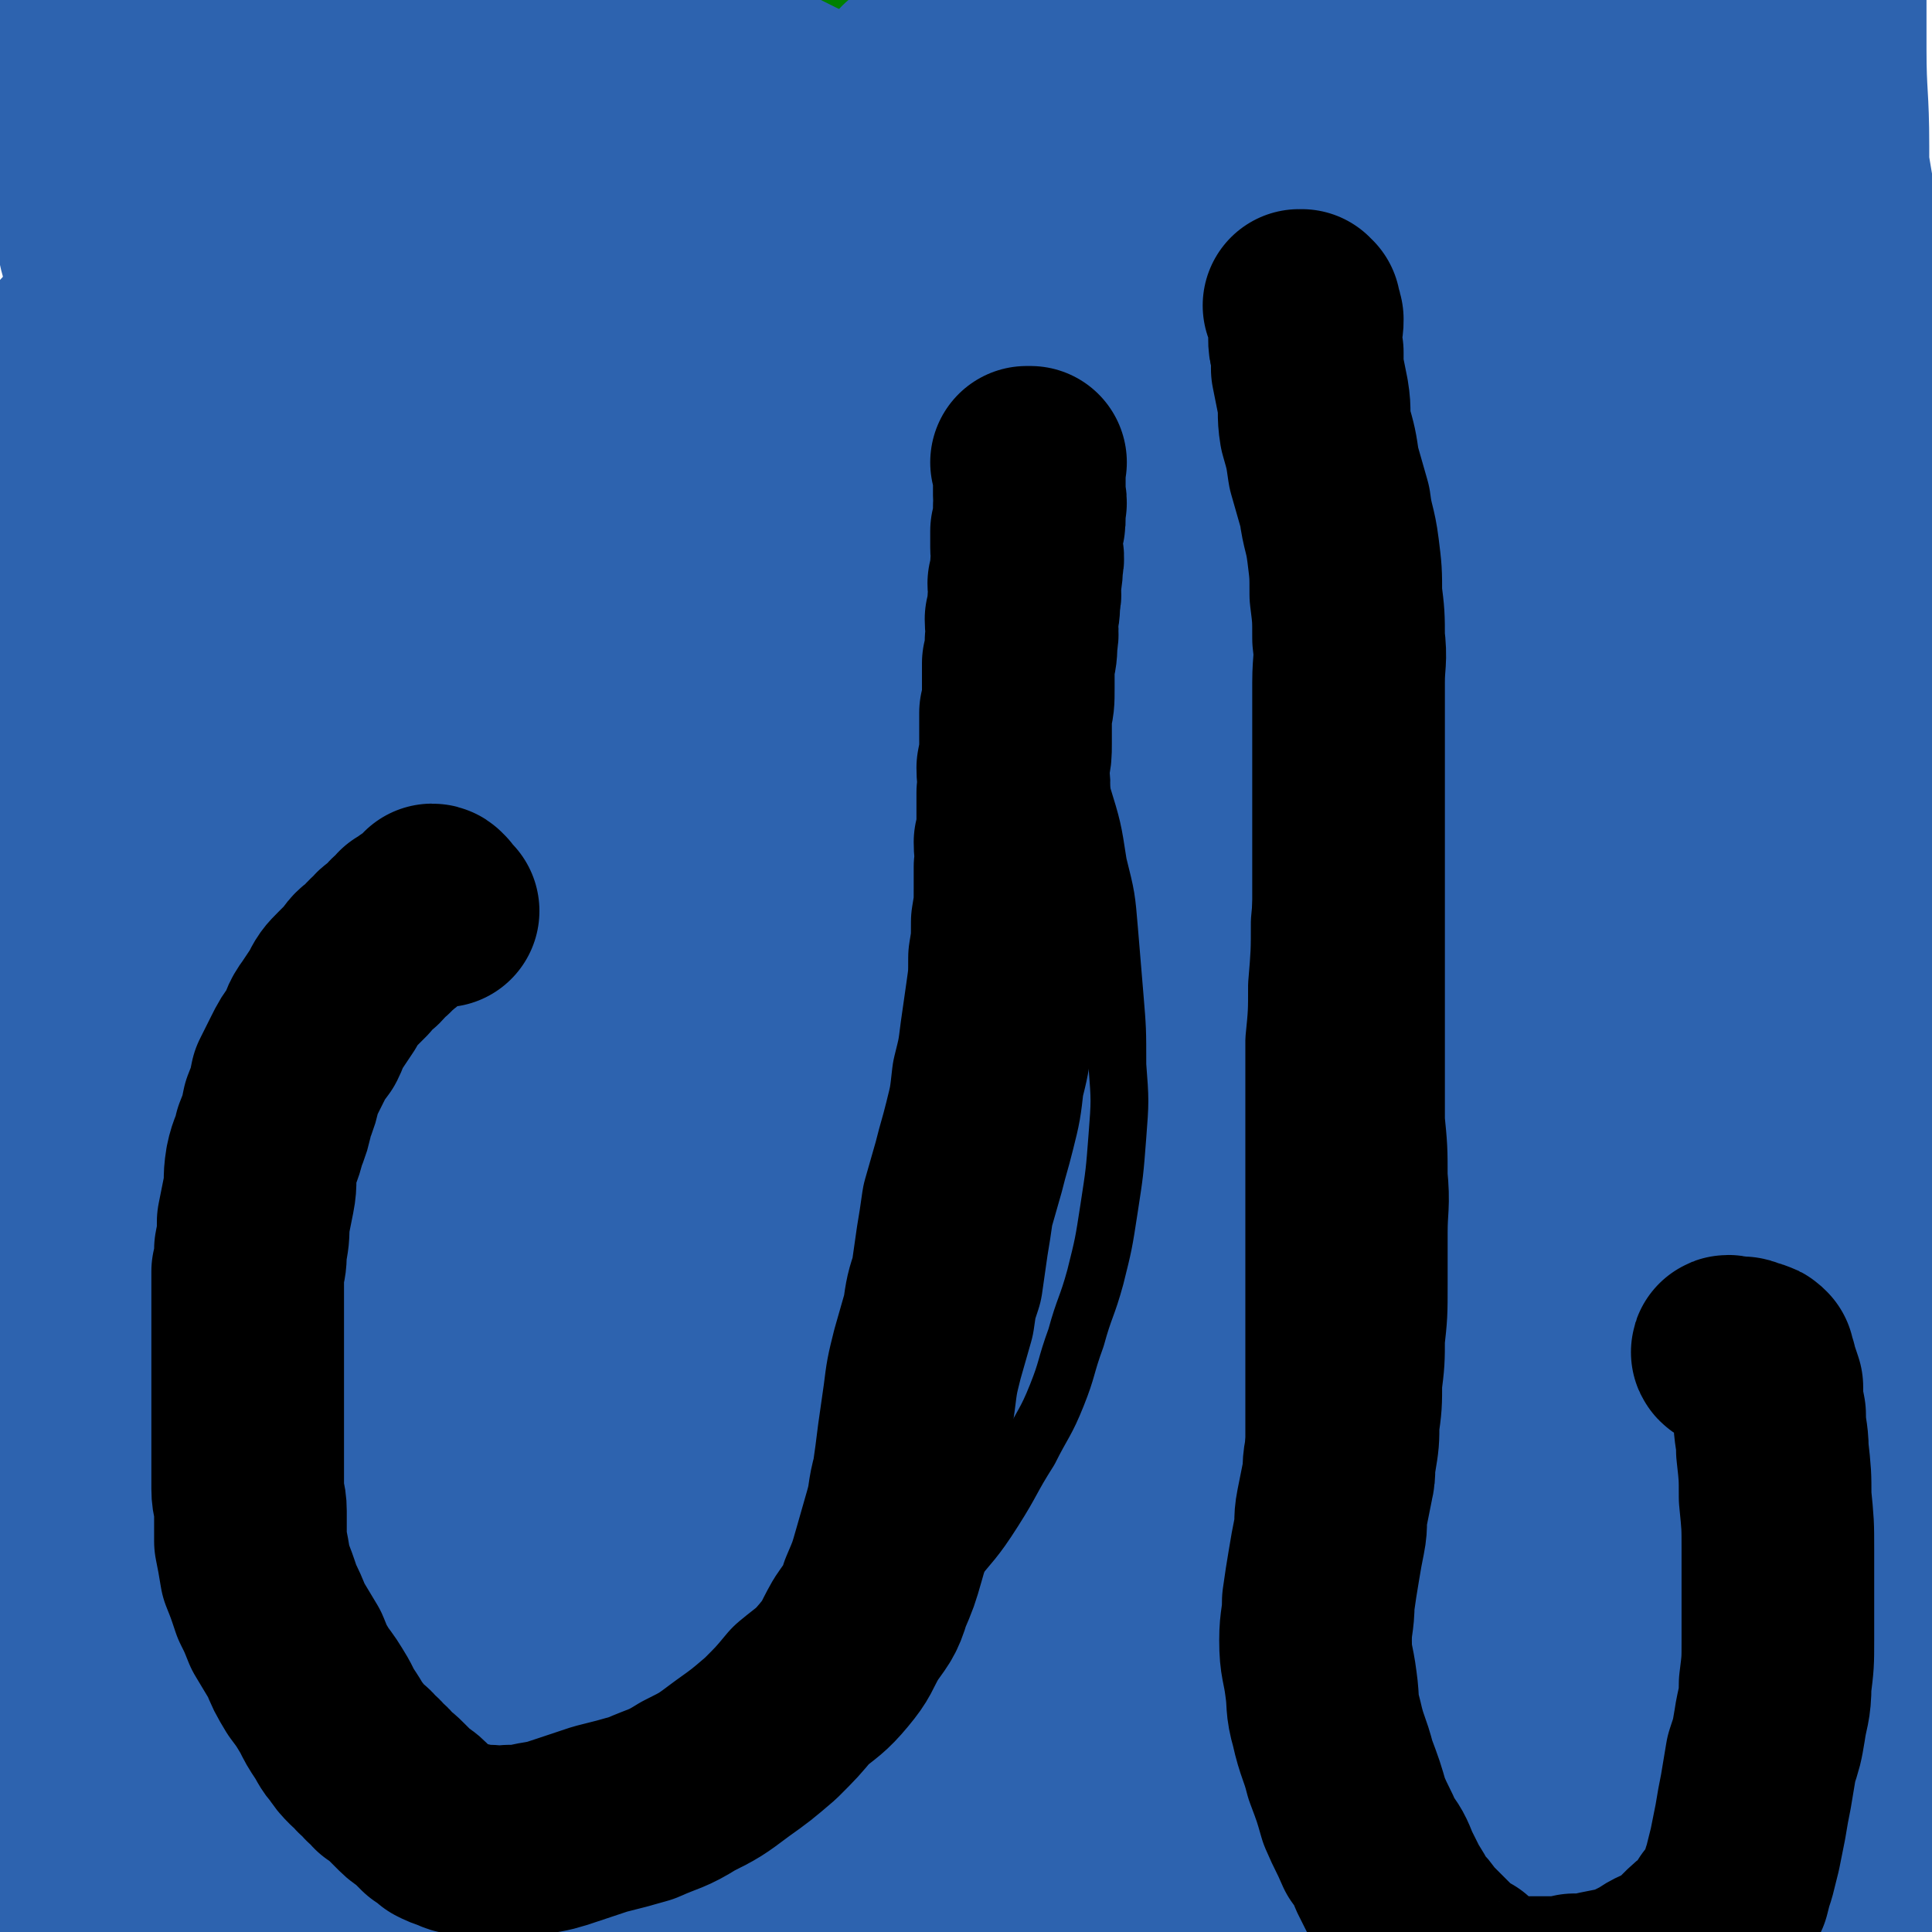<svg viewBox='0 0 702 702' version='1.1' xmlns='http://www.w3.org/2000/svg' xmlns:xlink='http://www.w3.org/1999/xlink'><g fill='none' stroke='#000000' stroke-width='11' stroke-linecap='round' stroke-linejoin='round'><path d='M472,565c0,0 -1,-1 -1,-1 0,0 0,0 0,1 1,0 1,0 1,1 0,0 0,0 0,1 0,0 1,0 0,1 0,1 0,1 -1,2 0,2 0,2 -1,3 -1,2 -1,2 -2,4 -1,1 -1,1 -2,3 -2,1 -2,1 -3,3 -1,1 -1,1 -2,3 -1,1 -1,2 -3,3 -2,1 -2,1 -4,2 -2,2 -2,2 -4,3 -2,1 -2,1 -4,2 -2,1 -2,1 -4,2 -1,1 -1,1 -3,2 -1,1 -2,1 -3,1 -2,1 -2,1 -3,2 -1,0 -1,1 -2,1 -2,1 -2,0 -3,1 -1,1 -1,1 -1,1 -1,1 -1,1 -2,1 -1,1 -1,1 -2,1 -1,0 -1,0 -1,1 -1,0 -1,0 -1,1 -1,0 -1,-1 -1,0 -1,0 -1,0 -1,0 0,0 0,0 0,1 0,0 0,0 0,0 0,0 0,0 -1,0 0,1 1,1 0,1 0,1 0,1 0,1 0,1 0,1 -1,1 0,1 0,1 0,1 0,1 1,1 0,2 0,0 0,0 -1,1 0,0 0,0 0,1 0,0 0,0 0,1 0,0 0,0 0,1 0,1 0,1 0,1 0,1 0,1 0,1 0,0 0,0 0,1 0,0 0,0 0,1 1,0 1,0 1,0 1,1 0,1 0,1 1,1 1,1 2,2 1,0 0,0 1,1 1,1 1,1 1,1 1,1 1,1 2,1 1,1 1,1 2,1 1,1 1,1 3,1 1,1 1,1 2,1 1,1 1,1 2,1 1,1 1,0 2,0 1,1 1,1 2,1 1,1 1,0 1,0 1,0 1,0 2,-1 1,0 1,1 1,0 1,0 1,0 1,0 1,-1 1,0 1,-1 1,0 1,1 1,0 0,0 0,0 0,0 1,0 1,0 1,-1 1,0 1,1 1,0 1,0 1,0 1,-1 0,0 0,0 1,-1 0,0 0,0 1,-1 1,0 1,0 2,-1 0,-1 0,-1 1,-1 1,-1 1,-1 2,-1 1,-1 1,-1 3,-2 1,-1 1,0 2,-1 1,-1 1,-1 2,-1 1,-1 1,-1 2,-2 1,-1 1,-1 2,-1 1,-1 1,-1 3,-1 1,-1 1,-1 2,-1 1,-1 1,-1 3,-1 1,-1 1,0 2,-1 1,-1 0,-1 1,-1 1,-1 1,0 2,0 1,-1 1,-1 2,-1 1,0 1,0 1,0 1,-1 1,0 2,0 1,0 1,0 1,0 1,0 1,0 1,0 1,0 1,0 2,0 0,0 0,0 1,0 0,0 0,-1 0,0 1,0 0,0 1,1 0,0 0,-1 1,0 0,0 0,0 0,1 0,0 0,0 0,0 0,0 0,0 0,1 0,2 0,2 0,3 0,2 0,2 0,4 0,1 0,1 0,3 0,2 0,2 0,4 0,1 0,1 0,3 0,2 0,2 0,3 -1,2 -1,2 -1,3 0,1 0,1 0,3 0,1 0,1 0,2 0,1 0,1 0,3 0,1 0,1 0,2 0,1 0,1 0,2 0,1 0,1 0,2 0,1 0,1 0,2 0,1 0,1 0,2 0,1 1,0 1,1 0,1 0,1 0,2 0,0 0,0 0,0 0,1 0,1 0,2 0,1 0,1 0,1 0,1 0,1 0,1 0,1 0,1 0,1 0,1 0,1 0,1 0,0 0,0 0,0 1,2 1,2 2,3 0,0 0,0 -1,0 0,0 0,0 0,0 1,1 1,1 1,2 0,1 0,1 0,1 0,1 0,1 0,2 0,1 1,1 1,1 0,1 0,1 0,1 1,1 1,1 1,1 0,1 0,1 0,1 0,1 0,1 0,1 1,1 1,1 1,1 1,0 0,1 0,1 0,0 1,0 1,0 0,1 0,1 0,1 1,1 1,0 2,0 0,1 0,1 0,1 0,1 0,0 1,0 0,1 0,1 0,1 1,0 1,0 1,0 1,1 1,0 1,0 0,0 0,0 0,0 0,0 0,0 0,0 1,0 1,1 1,0 1,0 1,-1 2,-1 0,0 0,1 1,0 0,0 0,0 0,-1 0,0 0,0 1,0 1,-1 1,0 1,-1 1,0 0,0 1,-1 1,-1 1,-1 2,-2 1,-1 1,-1 3,-2 1,-1 1,-1 2,-2 1,-1 1,-1 2,-2 1,-1 0,-1 1,-2 1,-1 1,0 2,-1 1,-1 1,-1 2,-2 1,-1 0,-1 1,-2 0,-1 0,-1 1,-2 0,-1 1,0 1,-1 1,-1 1,-1 1,-2 1,-1 1,-1 1,-2 1,0 1,0 1,-1 0,0 0,0 0,-1 0,-1 1,-1 1,-2 0,0 0,0 0,-1 1,-1 1,-1 1,-1 0,-1 0,-2 0,-3 0,-1 1,-1 1,-2 0,-1 0,-1 0,-2 1,-1 1,-1 1,-2 0,-1 0,-1 0,-2 0,-1 0,-1 0,-2 1,-1 1,-1 1,-2 0,-1 0,-1 0,-2 0,0 0,0 0,-1 1,-1 1,-1 1,-2 1,-1 0,-1 1,-2 0,-1 0,-1 1,-2 0,-1 0,-1 1,-2 1,-1 1,-1 2,-2 1,-1 1,-1 2,-2 1,-1 1,-1 2,-2 0,-1 0,-1 1,-2 0,-1 1,-1 1,-1 1,-1 1,-1 2,-1 0,0 1,0 1,0 0,-1 0,-2 0,-2 1,0 1,0 2,1 0,0 0,0 0,0 0,0 0,0 0,0 1,0 0,-1 0,-1 0,0 0,1 1,2 1,1 1,1 1,1 1,1 1,0 2,1 1,1 0,2 1,3 1,1 1,1 2,2 1,1 1,1 2,2 1,1 1,1 2,2 1,1 1,1 2,2 0,1 0,1 1,1 1,1 1,1 2,2 0,1 1,1 1,1 1,1 1,1 2,1 0,1 0,1 1,1 0,1 0,1 1,2 0,1 1,1 1,1 0,1 0,1 0,1 1,1 1,1 1,1 0,1 0,1 0,1 0,1 0,1 0,1 0,0 1,0 1,0 0,1 0,1 0,1 0,1 0,1 0,2 0,1 0,1 0,1 1,1 1,1 1,2 1,1 1,1 1,2 0,1 0,1 0,2 1,1 1,1 2,2 1,1 0,2 1,3 1,2 1,2 2,3 1,2 1,2 2,3 0,1 0,1 1,2 1,1 1,1 2,1 0,1 0,1 1,1 0,1 0,1 1,1 1,1 1,1 2,1 0,1 0,1 1,0 1,0 1,0 2,0 0,0 0,0 1,-1 1,0 1,1 1,0 1,0 1,0 2,0 0,0 0,0 1,-1 0,0 1,1 1,0 1,0 0,0 1,0 1,-1 1,0 2,-1 0,0 0,0 1,-1 0,0 0,0 0,0 1,-1 1,0 2,-1 0,0 -1,0 -1,-1 0,0 1,0 1,-1 1,0 0,0 1,-1 0,-1 0,-1 0,-1 1,-1 1,-1 1,-2 0,-1 0,-1 0,-2 0,-2 0,-2 0,-3 0,-2 0,-2 0,-4 0,-2 0,-2 -1,-4 -1,-2 -1,-2 -1,-4 -1,-2 -1,-2 -2,-4 -1,-2 -1,-2 -2,-4 -1,-1 -2,-1 -2,-3 -1,-1 -1,-1 -1,-3 -1,-1 -1,-1 -2,-2 -1,-1 -1,-1 -1,-2 -1,-1 -1,-1 -2,-1 0,-1 0,-1 0,-1 -1,-1 0,-1 -1,-2 0,0 0,0 -1,0 0,-1 0,-1 0,-2 0,0 0,0 0,0 0,0 0,0 0,0 1,0 -1,-1 0,-1 0,0 1,1 2,2 1,0 1,0 2,0 1,1 1,1 3,2 1,0 1,0 2,1 1,0 1,0 2,1 1,0 1,0 2,0 1,0 1,0 2,1 1,0 1,0 2,0 1,0 1,0 2,1 0,0 0,-1 1,0 1,0 1,0 2,0 0,0 0,1 1,1 0,-1 0,-1 1,-1 0,-1 0,0 0,0 0,0 0,0 0,0 1,-1 1,-1 2,-1 0,0 0,0 1,0 1,-1 1,-2 2,-2 0,0 0,1 0,1 1,-1 1,-1 1,-2 1,0 1,0 1,0 1,0 1,0 2,0 0,-1 0,-1 0,-1 1,0 1,0 2,0 0,-1 -1,-1 -1,-1 0,-1 1,-1 1,-1 0,0 0,0 0,0 0,-1 0,-1 0,-2 0,-1 -1,0 -1,-1 0,0 0,-1 0,-1 0,-1 0,-1 -1,-1 -1,-1 -1,-1 -1,-2 0,0 0,0 0,0 0,-1 0,-1 -1,-2 0,-1 -1,0 -1,-1 0,0 0,0 0,-1 0,0 -1,0 -1,-1 0,0 0,0 0,0 -1,-1 -1,-1 -1,-1 0,-1 0,-1 0,-1 0,0 0,0 -1,0 0,-1 0,-1 -1,-1 0,-1 -1,-1 -1,-1 0,-1 0,-1 0,-1 0,-1 -1,-1 -1,-1 0,0 0,-1 0,-1 0,0 0,0 0,0 0,-1 0,-1 0,-1 0,-1 1,0 1,0 1,0 1,0 1,0 1,-1 0,-1 1,-1 0,-1 0,0 1,0 0,0 0,0 1,0 0,0 0,0 1,0 0,0 0,0 1,0 0,0 0,0 1,0 1,-1 1,-1 2,-1 1,0 1,0 2,0 1,-1 1,0 2,0 1,-1 1,-1 3,-1 1,0 1,0 2,0 0,-1 0,0 1,0 1,-1 1,-1 2,-1 1,0 1,0 2,0 0,-1 0,0 1,0 0,-1 0,-1 1,-1 1,-1 1,0 2,0 0,-1 0,-1 0,-1 1,0 1,0 1,0 0,0 0,0 0,0 1,0 1,0 1,0 0,-1 0,-1 0,-1 0,0 0,0 0,0 0,0 0,0 0,-1 -1,0 -1,0 -1,0 0,-1 0,-1 0,-2 0,-1 -1,0 -1,-1 -1,0 -1,0 -1,-1 -1,-1 -1,-1 -1,-2 -1,-1 -2,-1 -2,-2 -2,-1 -1,-1 -2,-3 -2,-1 -2,-1 -3,-2 -1,-1 -1,-1 -2,-2 -2,-1 -1,-1 -2,-2 -1,-1 -1,-1 -2,-2 -2,-1 -2,-1 -3,-2 -2,-1 -1,-1 -2,-2 -1,-1 -1,-1 -2,-2 -1,-1 -1,-1 -2,-2 -1,-1 -1,0 -2,-1 -1,-1 0,-1 -1,-2 -1,-1 -1,-1 -2,-1 -1,0 -1,0 -2,0 -1,-1 -1,-1 -2,-1 -1,-1 -1,-1 -2,-1 -1,-1 -2,-1 -2,-1 -1,0 -1,-1 -2,-1 -1,0 -1,0 -1,0 -1,-1 -1,-1 -2,-1 -1,0 -1,-1 -2,-1 -2,-1 -2,0 -3,-1 -2,-1 -1,-1 -2,-1 -1,-1 -2,0 -2,-1 -1,0 -1,-1 -1,-1 -1,-1 -2,-1 -2,-1 -1,-1 -1,-1 -1,-2 -1,-1 -1,-1 -2,-1 0,-1 0,-1 0,-1 0,-1 0,-1 0,-1 -1,-1 -1,-1 -1,-1 -1,-1 -1,-1 -1,-1 0,-1 0,-1 0,-2 -1,-1 -1,-1 -1,-1 0,-1 0,-1 0,-2 0,-1 0,-1 0,-1 -1,-1 -1,-1 -1,-2 0,-1 0,-1 0,-2 0,-1 1,-1 1,-2 0,-1 0,-1 0,-2 0,-1 1,-1 1,-2 1,-1 1,-1 1,-2 1,-1 1,-1 1,-3 0,0 0,-1 1,-1 0,-1 0,-1 1,-2 0,-1 1,-1 1,-2 1,-1 1,-1 1,-2 1,-1 1,-1 2,-2 1,-1 1,-1 2,-2 1,-1 1,-1 2,-3 1,-1 1,-1 2,-2 1,-1 1,-1 2,-3 1,-1 1,-1 2,-3 0,-1 0,-1 1,-2 0,-2 0,-2 1,-4 1,-1 1,-1 2,-2 0,-2 0,-2 1,-4 0,-1 0,-1 1,-3 0,-1 0,-2 1,-3 0,-2 1,-1 1,-3 1,-1 0,-1 1,-3 0,-1 0,-1 1,-2 0,-1 0,-1 1,-2 0,-1 0,-1 0,-1 1,-1 1,-1 1,-1 1,-1 0,-1 1,-2 0,-1 0,-1 1,-1 1,-1 1,-1 2,-2 0,-1 0,-1 1,-2 1,-1 1,-1 2,-1 0,-1 0,-1 1,-2 0,-1 0,-1 1,-1 0,-1 0,-1 1,-1 0,-1 0,-1 1,-2 0,-1 0,-2 0,-3 0,-1 1,-1 1,-2 1,-1 0,-1 1,-2 0,-1 0,-1 0,-2 0,-1 0,-1 0,-2 0,-1 0,-1 0,-3 0,-1 0,-1 0,-2 -1,-1 -1,-1 -1,-3 0,-1 0,-1 -1,-2 0,-1 0,-1 0,-2 -1,-1 -1,-1 -1,-2 -1,-1 -1,-1 -1,-2 -1,-1 0,-1 -1,-2 0,-1 -1,-1 -1,-2 -1,-1 -1,-2 -1,-3 -1,-1 -1,-1 -2,-3 -1,-1 0,-1 -1,-2 -2,-1 -2,-1 -3,-3 -2,-1 -2,-1 -4,-3 -2,-1 -1,-2 -3,-4 -1,-1 -2,-1 -3,-3 -2,-1 -1,-1 -3,-3 -1,-1 -1,-1 -3,-2 -2,-2 -2,-2 -3,-3 -2,-1 -2,-1 -3,-2 -1,-1 -1,-1 -2,-2 -1,-1 -1,-1 -2,-2 -1,-1 -1,-1 -2,-2 -1,-1 -1,-1 -2,-2 -1,-1 -2,0 -2,-1 -1,-1 -1,-1 -1,-2 -1,-1 -1,0 -2,-1 -1,0 -1,-1 -2,-1 0,-1 0,-1 -1,-1 -1,0 -1,0 -1,0 -1,-1 -1,-1 -2,-1 -2,-1 -2,-1 -3,-1 -2,-1 -2,-1 -3,-1 -2,0 -2,0 -4,0 -2,-1 -2,-1 -4,-1 -2,0 -2,0 -4,0 -2,0 -2,0 -5,0 -1,0 -1,0 -3,0 -2,0 -2,0 -4,0 -1,0 -1,-1 -3,-1 -2,0 -2,0 -3,0 -2,0 -2,0 -3,0 -2,0 -2,0 -3,0 -2,0 -2,0 -3,0 -1,0 -1,0 -2,0 -2,0 -2,0 -3,0 -1,0 -1,0 -2,0 -1,0 -1,0 -2,0 -1,0 -1,0 -1,0 -1,0 -1,0 -2,1 -1,0 -1,0 -2,0 -1,0 -1,-1 -2,0 0,0 0,0 -1,1 -1,0 -1,0 -1,0 -1,1 -1,1 -2,1 -1,0 -1,-1 -1,0 -1,0 -1,0 -1,1 -1,0 -1,0 -1,0 -1,1 -1,1 -1,1 -1,0 -1,0 -1,0 -1,0 -1,0 -1,0 -1,0 -1,0 -1,0 -1,0 -1,0 -1,0 0,0 0,0 -1,0 0,0 0,0 -1,0 0,0 0,0 -1,0 0,0 0,0 0,0 0,-1 0,-1 -1,-1 -1,-1 -1,0 -1,0 -1,0 -1,0 -1,0 -1,0 -1,0 -2,0 -1,0 -1,0 -2,0 -1,0 -1,-1 -2,0 -1,0 -1,0 -2,1 -1,0 -1,-1 -2,0 -1,0 -1,0 -1,1 -1,0 -1,0 -2,0 -1,0 -1,0 -1,0 -1,0 -2,-1 -2,0 -1,0 0,1 -1,1 0,0 -1,0 -1,0 -1,0 -1,0 -1,0 -1,0 -1,0 -2,0 -1,0 -1,0 -1,0 -1,0 -1,-1 -1,0 -1,0 -1,0 -1,1 -1,0 -1,0 -1,0 -1,-1 0,-1 -1,-1 0,0 -1,0 -1,0 0,-1 0,-1 0,-1 0,-1 0,0 -1,0 0,-1 1,-1 0,-1 0,-1 0,-1 -1,-1 0,-1 -1,-1 -1,-1 0,-1 0,-1 0,-1 -1,-1 0,-1 -1,-1 0,0 0,0 0,0 -1,-1 -1,-1 -1,-1 -1,-1 -1,-1 -1,-1 -1,-1 0,-1 -1,-2 0,0 0,0 -1,-1 0,0 0,0 -1,0 0,-1 -1,-1 -1,-2 -1,-1 0,-1 -1,-2 -1,-1 -2,0 -3,-1 -2,-1 -1,-2 -3,-3 -1,-1 -1,-1 -3,-2 -1,-1 -1,-1 -3,-2 -1,-1 -1,-1 -3,-2 -1,-1 -1,-1 -3,-2 -2,-1 -2,0 -3,-1 -1,-1 -1,-1 -2,-2 -1,-1 -1,0 -2,-1 -1,-1 -1,-1 -2,-2 0,-1 0,-1 -1,-1 -1,-1 -1,0 -1,0 -1,0 -1,0 -1,0 -1,0 -1,0 -1,0 0,-1 0,-1 -1,-1 0,0 0,0 0,1 0,0 0,0 0,0 0,0 0,0 -1,0 '/><path d='M566,374c0,0 -1,-1 -1,-1 0,0 0,0 0,1 0,0 0,0 0,0 1,0 0,-1 0,-1 0,0 1,1 1,1 1,-1 0,-1 0,-2 0,0 1,0 1,-1 1,0 1,0 1,-1 1,0 1,0 1,0 1,-1 1,-1 2,-2 0,0 0,0 0,0 1,0 0,-1 1,-1 1,-1 1,-1 2,-1 1,-1 1,-1 2,-2 0,0 1,0 1,-1 1,-1 1,-1 2,-1 1,-1 1,-1 2,-1 0,-1 0,-1 1,-2 1,-1 1,0 2,-1 0,0 0,-1 1,-1 1,-1 1,0 1,-1 1,0 1,0 1,-1 1,-1 0,-1 1,-2 1,-1 1,0 2,-1 1,-1 0,-1 1,-2 1,-1 1,-1 2,-3 1,-1 1,-1 2,-2 1,-2 1,-2 2,-3 1,-2 0,-3 1,-4 1,-3 1,-2 2,-4 1,-3 0,-3 1,-5 0,-3 0,-3 1,-5 0,-3 0,-3 1,-6 0,-4 0,-4 0,-8 0,-3 -1,-3 -1,-7 -1,-4 -1,-4 -2,-8 -2,-3 -2,-3 -3,-7 -2,-3 -2,-3 -3,-6 -2,-3 -2,-2 -4,-5 -2,-2 -1,-2 -3,-4 -1,-2 -1,-2 -2,-4 -1,-1 -2,-1 -2,-3 -1,-1 -1,-1 -2,-3 0,-1 -1,-1 -1,-2 -1,-1 -1,-1 -2,-2 -1,0 -1,-1 -1,-1 -1,-1 -2,-1 -2,-1 -1,-1 -1,-1 -1,-2 -1,0 -1,0 -2,0 -1,-1 -1,-1 -2,-1 0,0 0,0 -1,0 0,0 0,0 -1,0 0,0 0,0 -1,0 -1,-1 -1,-1 -1,-1 -1,-1 -1,0 -2,0 -2,-1 -2,-1 -3,-1 -2,-1 -2,-1 -3,-1 -2,0 -2,0 -3,0 -1,-1 -1,-1 -2,-1 -1,-1 -1,0 -2,-1 -1,0 -1,0 -2,-1 0,0 -1,0 -1,-1 0,-1 0,-1 0,-2 0,0 0,0 0,0 0,-1 0,-1 0,-1 0,0 0,0 0,0 1,-1 1,-1 1,-1 0,0 0,0 1,0 0,0 0,0 0,0 0,0 0,0 -1,-1 0,0 0,0 0,0 1,0 1,0 1,0 '/><path d='M576,254c0,0 -1,-1 -1,-1 0,0 0,0 0,1 0,0 0,0 0,0 1,0 0,-1 0,-1 0,0 0,0 1,1 1,0 1,0 1,0 1,1 1,0 2,1 0,0 0,0 0,0 1,1 1,0 2,1 0,0 0,0 0,1 1,1 1,0 2,1 0,1 0,1 1,1 0,1 0,1 1,1 0,1 0,1 1,1 0,0 0,0 0,0 1,1 1,1 2,1 0,1 0,1 1,2 1,0 1,0 2,1 1,0 1,0 3,1 0,0 0,0 1,1 1,0 1,-1 2,0 1,0 1,0 2,1 0,0 0,0 1,0 1,0 1,0 2,0 0,0 0,0 1,0 1,0 1,0 2,0 1,0 1,0 2,0 1,-1 1,-1 3,-1 1,0 1,0 2,0 2,0 2,-1 3,-1 1,0 1,0 2,0 0,0 0,0 1,0 0,0 0,0 0,0 0,0 0,0 0,0 '/><path d='M593,274c-1,0 -1,-1 -1,-1 0,0 0,0 0,1 0,0 0,0 0,0 0,0 0,-1 0,-1 0,0 0,1 0,1 1,0 1,0 1,0 0,1 0,1 0,2 0,1 0,1 1,2 0,2 0,2 1,4 1,3 1,3 2,5 0,3 0,3 1,6 0,4 1,3 1,7 1,3 1,3 1,6 1,3 1,3 1,6 0,2 0,2 1,4 0,2 0,2 0,4 0,2 0,2 1,3 0,2 0,2 0,3 0,1 0,1 1,2 0,1 0,1 0,1 0,1 0,1 0,2 0,1 1,1 1,1 0,1 0,1 0,1 0,0 1,0 1,0 0,0 0,0 0,0 1,0 1,0 1,0 1,0 1,0 2,0 0,-1 0,-1 0,-2 1,0 1,0 2,0 1,0 1,0 2,0 0,-1 0,-1 1,-1 1,-1 1,-1 3,-1 0,-1 0,-1 1,-1 1,0 1,0 2,0 1,-1 1,-1 2,-1 0,-1 0,-1 1,-1 1,0 1,0 2,0 0,-1 0,-1 1,-1 1,0 1,0 2,0 0,-1 0,-1 0,-1 0,-1 1,0 1,-1 0,0 0,-1 0,-1 0,-1 1,0 1,-1 0,0 0,0 0,-1 0,0 0,0 0,-1 0,0 0,0 0,0 0,-1 0,-1 0,-2 0,0 0,0 0,-1 0,0 0,-1 0,-1 0,-1 0,-1 -1,-1 0,-1 0,-1 0,-1 0,-1 0,-1 0,-1 0,-1 0,-1 0,-1 0,0 0,0 0,-1 0,0 0,0 0,0 0,-1 0,-1 0,-1 0,-1 1,0 1,0 0,0 0,0 0,0 0,0 -1,-1 0,-1 0,0 0,1 1,1 1,0 1,-1 1,0 1,0 1,0 2,1 0,0 0,0 1,0 0,1 0,1 1,1 1,0 1,0 1,0 1,1 1,1 1,1 1,1 1,0 2,1 0,0 0,0 1,0 0,1 0,1 1,1 1,1 1,0 2,1 0,0 0,0 1,0 0,1 0,1 1,1 0,0 0,0 1,0 0,0 0,0 1,0 1,1 1,1 2,1 0,0 0,0 0,0 1,0 1,0 1,0 1,0 1,0 2,0 0,0 0,-1 1,-1 0,0 0,0 1,0 0,0 0,0 1,0 0,0 0,0 0,0 1,-1 1,-1 1,-2 1,0 1,0 1,0 1,-1 1,-1 1,-1 0,-1 0,-1 0,-1 0,-1 0,-1 0,-2 0,-2 1,-2 1,-4 0,-2 0,-2 0,-4 0,-2 0,-2 0,-4 -1,-2 -1,-2 -1,-4 0,-2 0,-2 -1,-3 0,-2 0,-2 -1,-4 0,-1 0,-1 -1,-3 0,-1 0,-1 -1,-3 0,-1 0,-1 -1,-2 0,-1 0,-1 -1,-2 0,-1 0,-1 0,-1 -1,-1 -1,-1 -1,-2 0,0 0,0 -1,1 0,0 0,0 0,0 1,0 1,-1 1,0 0,0 0,1 0,1 1,1 1,1 2,2 0,2 0,2 1,3 1,2 1,2 2,4 2,2 2,2 4,4 1,2 1,2 3,4 1,2 1,1 3,3 1,2 0,2 2,4 1,1 1,1 2,2 1,2 1,2 2,3 1,2 1,1 3,2 1,1 1,1 2,1 2,1 1,1 3,2 0,0 0,0 1,0 1,1 1,1 2,1 0,0 0,0 1,0 0,-1 0,-1 1,-1 0,0 0,0 0,0 0,0 0,0 0,0 0,-1 0,-1 0,-2 0,-1 0,-1 0,-1 0,-1 0,-1 0,-2 0,-1 0,-1 0,-2 0,-1 0,-1 0,-2 0,-1 0,-1 0,-3 0,-1 -1,-1 -1,-3 0,-1 0,-1 0,-3 0,-1 0,-1 -1,-2 0,-1 0,-1 0,-2 0,-1 0,-1 -1,-3 0,-1 0,-1 0,-2 0,-1 0,-1 -1,-2 0,-1 0,-1 0,-2 0,-1 0,-1 0,-2 0,0 -1,0 -2,0 0,-1 0,-1 -1,-1 0,-1 -1,-1 -2,-1 0,-1 0,-1 -1,-1 0,0 0,0 -1,0 -1,-1 -1,-1 -2,-1 0,-1 0,-1 0,-1 0,0 -1,0 -1,0 0,-1 0,-2 0,-2 0,0 -1,1 -1,1 -1,0 0,-1 0,-2 0,0 -1,1 -1,1 0,0 0,-1 -1,-1 0,0 0,0 0,0 0,0 0,0 0,0 -2,-1 -2,-1 -5,-1 '/><path d='M677,252c-1,0 -1,-1 -1,-1 -1,0 0,0 0,1 0,0 0,0 0,0 0,0 0,0 -1,0 -1,0 -1,-1 -2,0 0,0 0,1 -1,1 0,0 -1,0 -2,0 -1,0 -1,0 -2,1 -2,0 -2,0 -4,1 -1,0 -1,0 -3,0 -2,1 -2,1 -4,1 -2,1 -2,0 -4,1 -2,0 -2,0 -4,0 -2,1 -2,1 -4,1 -2,0 -2,0 -3,0 -2,0 -2,0 -3,0 -1,0 -1,0 -2,0 -1,0 -1,0 -2,0 -1,0 -2,0 -2,0 -2,-1 -1,-1 -2,-1 -1,0 -1,0 -2,0 -1,0 -1,0 -1,0 -1,0 -1,-1 -1,-1 0,0 0,0 0,-1 0,0 0,0 0,0 0,1 0,0 0,0 0,0 0,0 0,-1 0,0 0,0 0,0 0,-1 0,-1 0,-2 0,0 0,0 0,0 0,-1 0,-1 0,-2 0,-1 0,-1 0,-2 0,-1 0,-1 0,-2 0,-1 0,-1 0,-2 -1,-2 -1,-2 -1,-3 0,-1 0,-1 -1,-2 0,-2 0,-2 0,-3 -1,-1 -1,-1 -1,-3 0,-2 0,-2 -1,-3 0,-2 0,-2 -1,-3 0,-2 0,-2 0,-3 -1,-2 -1,-2 -1,-4 -1,-2 -1,-2 -1,-3 -1,-2 0,-2 -1,-3 0,-2 -1,-2 -1,-3 0,-1 0,-1 0,-2 0,-1 0,-1 0,-2 -1,-1 -1,-1 -1,-2 0,-1 0,-1 -1,-2 0,0 0,0 -1,-1 0,0 0,0 0,-1 0,0 0,0 0,0 -1,0 -1,0 -2,0 -1,0 -1,0 -2,0 -2,0 -2,0 -3,0 -2,0 -2,0 -3,0 -2,0 -2,0 -4,0 -2,0 -2,0 -5,0 -2,0 -2,0 -4,0 -2,0 -2,0 -3,0 -2,0 -2,0 -3,0 -2,0 -2,0 -3,0 -2,0 -2,0 -3,0 -1,0 -1,0 -2,0 -1,0 -1,0 -2,0 -1,0 -1,0 -2,0 -1,0 -1,0 -2,0 0,0 0,0 -1,0 0,0 0,0 -1,0 0,0 0,0 0,0 0,0 0,0 0,0 0,-1 0,-1 1,-1 0,-1 0,-1 1,-1 1,-1 1,-1 2,-1 2,-1 2,-1 3,-2 2,-1 2,-1 4,-1 2,-1 2,-1 4,-2 3,-1 3,-1 5,-2 2,-1 2,-1 4,-3 1,-1 2,-1 3,-2 2,-1 1,-1 3,-2 1,0 1,0 2,-1 1,-1 1,-1 2,-2 0,0 1,0 1,-1 1,-1 1,-1 2,-2 0,0 0,0 0,-1 0,0 0,0 0,-1 0,0 0,0 0,-1 0,0 0,0 0,0 0,-1 -1,-1 -1,-2 -1,0 0,0 -1,-1 0,0 -1,0 -1,-1 -1,-1 -1,-1 -1,-2 -1,-1 -1,-1 -2,-2 -1,-1 -1,0 -1,-1 -1,-1 -2,-1 -2,-2 -2,-2 -1,-2 -2,-3 -2,-2 -2,-2 -3,-4 -2,-2 -1,-2 -2,-4 -1,-1 -2,-1 -2,-2 -1,-2 -1,-2 -2,-3 -1,-2 -1,-2 -1,-3 -1,-2 -1,-2 -1,-3 -1,-1 -1,-1 -1,-3 -1,-1 0,-1 -1,-2 0,-1 0,-1 -1,-2 0,-1 0,-1 0,-2 -1,-1 -1,-1 -1,-2 -1,-1 0,-1 -1,-2 0,0 0,0 -1,-1 0,0 0,0 0,-1 -1,-1 0,-1 -1,-2 0,0 -1,0 -1,0 -1,0 0,-1 0,-1 0,-1 -1,-1 -1,-2 0,0 0,0 0,0 -1,-1 0,-1 -1,-1 0,-1 -1,0 -1,-1 0,0 0,-1 0,-1 0,-1 -1,-1 -1,-2 -1,0 0,0 0,-1 -1,0 -2,0 -2,-1 -1,0 -1,-1 -1,-2 -1,-1 -1,-1 -2,-2 -1,-2 -2,-1 -2,-3 -1,-1 -1,-1 -1,-3 -1,-1 -1,-1 -2,-3 0,-1 0,-1 -1,-3 0,-1 0,-1 -1,-3 0,-1 0,-1 -1,-2 0,-1 0,-1 -1,-3 0,-1 0,-1 0,-2 0,-1 -1,-1 -1,-2 0,-1 0,-1 0,-2 0,-1 0,-1 -1,-2 0,0 0,0 0,-1 0,-1 0,-1 0,-2 -1,0 -1,0 -1,-1 0,0 0,0 0,0 0,-1 0,-1 0,-1 -1,0 -1,0 -1,0 0,0 0,0 0,0 -1,0 -1,0 -2,0 -1,0 -1,0 -2,1 -2,0 -2,0 -3,1 -1,0 -1,1 -2,1 -1,1 -1,1 -2,1 -1,1 -1,1 -2,1 -1,1 -1,1 -2,1 0,1 -1,0 -1,1 -1,0 -1,1 -1,1 -1,0 -1,0 -2,0 0,0 1,1 0,1 0,0 -1,0 -1,0 0,0 0,0 0,0 0,-1 0,-1 1,-1 0,-1 0,-1 1,-1 0,-1 0,-1 1,-2 1,-1 1,0 2,-1 1,-1 1,-1 2,-2 1,-1 1,-1 2,-2 0,0 0,-1 1,-1 1,-1 1,-1 2,-2 0,0 0,0 1,-1 0,-1 0,-1 1,-2 0,0 1,0 1,-1 0,0 0,0 0,-1 1,-1 1,0 1,-1 0,-1 0,-1 0,-1 0,-1 0,-1 0,-1 0,0 0,0 0,0 0,-1 0,-1 -1,-1 0,0 0,0 0,0 -1,0 -1,0 -2,0 0,0 0,0 -1,0 0,0 0,0 0,0 -1,0 -1,0 -1,0 0,0 0,0 -1,0 -1,0 -1,0 -1,0 -1,0 -1,0 -1,0 -1,1 -1,1 -2,1 0,0 0,0 -1,0 -1,0 -1,0 -1,0 -1,0 -1,0 -2,1 0,0 0,0 -1,0 0,0 0,0 -1,0 0,0 0,0 -1,0 0,0 0,0 -1,0 0,0 0,0 -1,0 -1,0 -1,0 -2,0 -1,0 -1,-1 -1,-1 -1,-1 -1,-1 -2,-2 -1,-1 -1,-1 -2,-2 -1,-2 -1,-2 -2,-4 -1,-2 -1,-2 -2,-4 0,-2 0,-2 -1,-4 0,-2 0,-2 -1,-4 0,-2 0,-2 0,-4 -1,-2 -1,-2 -1,-3 0,-2 1,-1 1,-3 0,-1 0,-1 0,-2 1,-1 1,-1 1,-2 0,-1 0,-1 0,-2 0,0 0,0 0,0 0,0 0,0 0,0 0,-1 0,-1 -1,-1 0,0 0,0 0,0 0,0 0,0 -1,0 -1,0 -1,0 -1,0 -1,1 -1,1 -2,1 -2,1 -2,1 -3,2 -2,0 -2,0 -3,1 -1,0 -1,0 -2,1 -2,1 -2,0 -3,1 -1,1 -1,1 -2,2 -1,1 -1,2 -2,2 -1,1 -1,1 -2,1 -1,1 -1,1 -2,2 -1,0 -1,0 -2,0 -1,0 -1,0 -1,0 -1,0 -1,0 -1,0 -1,0 -1,0 -1,0 0,-1 0,-1 -1,-1 0,-1 0,-1 0,-2 0,0 0,0 0,-1 0,-1 0,-1 -1,-2 0,-1 0,-1 0,-3 0,-1 0,-1 0,-2 -1,-1 -1,-1 -1,-2 -1,-1 -1,-2 -1,-3 -1,-1 -1,-1 -2,-2 0,-1 -1,-1 -1,-2 -1,-1 -1,-1 -1,-2 -1,0 -1,0 -2,-1 -1,-1 0,-1 -1,-2 -1,0 -1,0 -1,-1 -1,0 -1,0 -1,0 -1,0 -1,0 -2,-1 -1,0 -1,0 -2,0 -1,0 -1,0 -2,0 -2,1 -2,0 -3,1 -1,0 -1,1 -2,1 -2,1 -2,1 -4,2 -1,1 -1,1 -2,1 -2,2 -2,2 -4,2 -2,2 -2,2 -4,3 -2,0 -2,0 -4,1 -2,0 -2,1 -3,1 -2,0 -2,0 -3,0 -2,0 -2,0 -3,-1 -1,-1 -1,-1 -2,-2 -1,-1 -2,0 -3,-1 -1,-1 -1,-1 -2,-2 0,0 -1,0 -1,-1 -1,-1 -1,-1 -2,-2 -1,0 -1,0 -1,-1 -1,0 -1,0 -1,-1 -1,0 -1,-1 -1,-1 -1,0 -1,0 -1,0 -1,0 -1,-1 -1,-1 0,0 0,-1 -1,-1 0,0 0,0 -1,0 0,0 0,0 0,0 0,0 0,0 0,1 0,0 0,0 -1,1 0,0 -1,0 -1,1 -1,0 -1,0 -2,2 -2,1 -1,1 -3,3 -1,2 -1,2 -3,4 -2,2 -2,2 -4,4 -2,1 -2,1 -4,3 -1,1 -1,1 -3,2 -1,0 -1,1 -3,1 -1,0 -1,0 -2,-1 -2,-1 -2,-1 -3,-3 -2,-2 -2,-2 -4,-5 -2,-3 -2,-3 -4,-7 -3,-5 -3,-5 -5,-10 -2,-4 -2,-4 -4,-9 -1,-3 -2,-3 -3,-6 -1,-2 -1,-2 -2,-4 -1,-2 -1,-2 -2,-3 -1,-1 -1,-2 -2,-3 0,0 0,0 -1,-1 -1,0 -1,0 -2,0 0,0 0,1 -1,1 -1,0 -1,0 -2,1 -2,1 -2,1 -4,3 -2,1 -2,0 -4,2 -2,1 -2,1 -4,3 -1,1 -1,1 -3,3 -1,1 -1,1 -3,3 -1,3 -1,3 -3,6 -1,3 -1,3 -2,6 -1,3 -2,3 -3,6 -1,3 -1,3 -2,6 -1,2 -1,2 -2,3 -1,2 -1,2 -1,3 -1,1 -1,1 -2,1 -1,1 -1,0 -1,0 -2,-1 -1,-1 -3,-2 -2,-2 -2,-2 -4,-3 -3,-2 -3,-2 -5,-4 -2,-2 -2,-2 -5,-4 -1,-1 -1,-1 -3,-2 -1,-1 -1,-1 -3,-2 -1,0 -1,-1 -3,-1 -1,0 -1,0 -2,0 -1,0 -1,0 -2,0 -1,0 -1,0 -1,1 -1,0 -1,0 -2,1 -1,1 -1,1 -2,2 -2,1 -2,1 -4,2 -2,2 -2,2 -4,4 -3,2 -3,2 -6,3 -2,2 -2,2 -4,4 -3,1 -3,1 -5,2 -2,1 -2,1 -4,2 -1,1 -1,1 -3,2 -1,0 -1,1 -2,1 -1,0 -1,0 -1,0 -1,0 -1,-1 -1,-1 -1,0 -1,0 -1,-1 -1,0 0,0 0,-1 -1,0 -1,0 -1,-1 -1,0 -1,0 -1,-1 -1,-1 -1,-1 -2,-2 0,0 0,0 0,0 -1,-1 -1,-1 -1,-1 -1,-1 -1,-1 -2,-1 -1,0 -1,0 -3,0 -1,1 -1,1 -3,2 -2,2 -2,2 -5,4 -2,2 -2,2 -4,4 -2,2 -3,2 -5,5 -1,2 -1,2 -3,4 -1,2 -1,2 -3,3 -1,2 -1,2 -2,3 -1,2 -1,2 -2,2 -1,1 -1,1 -2,2 -1,0 -1,0 -2,1 -1,0 0,0 -1,1 -1,0 -1,0 -2,0 0,0 0,0 0,0 0,-1 0,-1 0,-2 -1,0 -1,1 -1,1 -1,0 -1,0 -2,0 -1,0 -1,0 -1,0 -1,0 -1,0 -2,0 -1,0 -1,0 -2,0 -1,0 -1,0 -2,0 0,0 0,0 -1,0 -1,0 -1,0 -2,0 0,0 0,0 -1,1 0,0 0,0 -1,1 -1,0 -1,0 -1,1 -2,0 -2,0 -3,1 -2,1 -2,1 -3,1 -2,1 -2,1 -4,1 -1,1 -1,1 -2,1 -2,0 -2,1 -3,1 -1,0 -1,0 -2,0 -1,0 -1,0 -2,0 -1,0 -1,0 -2,0 -2,0 -2,0 -3,0 -1,0 -1,0 -2,0 -2,0 -2,0 -3,0 -2,0 -2,0 -3,0 -1,0 -1,0 -3,0 -1,0 -1,0 -2,0 -1,1 -1,1 -2,2 -2,2 -3,2 -4,3 -3,2 -3,2 -4,5 -3,2 -2,2 -4,5 -2,2 -3,2 -4,4 -2,2 -2,2 -3,4 -2,2 -2,2 -4,3 -1,1 -1,1 -2,2 -2,0 -2,1 -3,1 -2,0 -2,0 -3,0 -2,-1 -2,-1 -4,-2 -3,-1 -3,-1 -6,-2 -3,-2 -2,-2 -5,-3 -3,-2 -3,-2 -6,-4 -2,-2 -2,-2 -4,-3 -2,-2 -2,-2 -4,-3 -2,0 -2,0 -4,-1 -1,0 -2,0 -3,0 -2,0 -2,0 -3,0 -2,0 -2,0 -4,1 -3,2 -3,2 -5,4 -3,2 -3,2 -6,5 -2,2 -2,2 -4,4 -2,2 -2,2 -4,4 -2,2 -2,2 -4,4 -1,2 -1,1 -2,3 -1,2 -1,2 -2,3 -1,2 -1,2 -2,3 0,1 0,1 -1,2 0,1 0,1 -1,2 0,1 0,1 -1,2 0,1 0,1 -1,2 -1,1 -1,1 -2,1 0,0 1,1 0,1 0,0 0,0 -1,0 0,0 0,0 0,0 0,0 0,0 0,0 -1,-1 -1,-1 -2,-1 0,0 0,0 -1,0 0,-1 0,-1 -1,-1 0,-1 0,-1 -1,-1 0,0 0,0 -1,0 0,0 0,-1 -1,-1 -1,0 -1,0 -2,0 -1,0 -1,0 -2,0 0,0 0,0 -1,1 0,0 0,0 -1,1 0,1 -1,1 -1,2 -1,2 -1,2 -2,5 0,2 0,2 -1,5 0,2 0,2 -1,5 0,2 0,2 0,4 0,1 0,1 -1,3 0,2 0,2 0,4 0,1 -1,1 -1,2 0,2 0,2 0,3 0,1 0,1 0,2 0,2 0,2 1,4 0,2 0,2 1,4 0,2 0,2 1,5 0,2 0,2 1,4 1,2 0,2 1,4 0,2 0,2 1,4 1,2 1,2 2,3 0,2 0,2 1,3 1,2 1,2 2,3 2,2 2,2 5,4 3,3 3,3 7,5 5,2 5,2 10,4 5,2 5,2 9,4 5,2 5,3 10,4 5,2 5,1 10,2 6,2 6,1 11,2 4,1 4,1 8,2 4,0 4,0 8,0 3,1 3,1 6,1 3,0 3,-1 5,-1 4,-1 4,0 8,-1 5,0 5,0 10,-1 6,-1 6,-1 12,-2 6,-1 6,-1 12,-2 7,-1 7,-1 14,-2 5,-1 5,-1 11,-2 5,-1 5,-1 10,-3 5,-1 5,-1 10,-3 5,-1 5,-1 10,-2 5,-1 5,-1 9,-3 4,-1 4,-1 7,-2 4,-1 4,-1 8,-3 4,-1 4,-1 8,-3 4,-1 4,-1 8,-2 4,-1 4,-1 7,-2 3,-1 3,-1 6,-2 3,-1 3,-1 6,-2 3,-1 3,-1 6,-2 3,-1 3,-1 6,-2 3,-1 3,-1 7,-2 3,-1 3,-1 6,-2 3,-1 3,-1 6,-3 2,-1 2,-1 4,-2 2,-1 2,-1 4,-2 2,-1 2,-1 4,-2 2,-1 2,0 4,-1 2,-1 1,-1 3,-2 2,-1 2,-2 4,-3 2,-1 2,-1 4,-2 2,-1 2,-1 4,-2 2,-2 1,-2 3,-3 2,-2 2,-2 3,-3 2,-1 1,-1 3,-3 1,-1 2,-1 3,-2 2,-1 2,-1 3,-2 2,-1 2,0 3,-1 2,-1 2,-1 3,-2 2,-1 2,-1 4,-2 3,-1 3,0 6,-1 3,-1 3,-1 6,-2 3,-1 3,0 6,-1 3,0 3,0 5,0 3,-1 2,-1 5,-1 2,0 2,0 4,0 1,0 1,1 3,1 1,0 1,0 2,0 1,0 1,0 2,0 1,0 1,0 1,0 1,0 1,0 2,1 1,0 1,0 1,1 1,0 1,-1 2,0 1,0 0,1 1,1 1,1 1,1 2,1 1,1 1,1 1,2 1,2 1,2 2,3 1,2 1,2 3,3 1,2 1,2 2,3 1,1 1,1 2,3 1,2 1,2 1,3 1,2 1,2 0,3 0,1 0,1 0,2 -1,1 0,2 -1,2 -1,1 -2,1 -3,1 -2,1 -2,1 -3,1 -3,1 -3,1 -6,2 -4,1 -4,1 -7,2 -3,1 -3,1 -6,2 -3,1 -3,1 -5,3 -3,2 -3,2 -5,4 -3,2 -3,2 -5,3 -2,2 -2,2 -4,3 -1,2 -1,2 -2,3 -1,1 -1,1 -2,2 -1,0 -1,0 -2,1 -1,0 -1,0 -2,0 0,0 0,-1 0,-1 0,-1 0,-1 -1,-2 0,-1 1,-1 0,-2 0,-1 0,-1 0,-2 0,-1 0,-1 -1,-2 0,-1 0,-1 0,-2 0,-1 0,-1 0,-2 0,-2 0,-2 0,-3 0,-1 0,-1 0,-1 0,-2 0,-2 0,-3 0,-1 0,-1 0,-2 0,-2 1,-2 0,-3 0,-1 -1,-1 -1,-2 0,0 0,0 0,0 0,-1 0,-1 0,-1 -1,0 -1,0 -1,0 -1,0 -1,0 -2,0 -2,0 -2,0 -3,0 -3,1 -3,1 -6,1 -3,1 -3,1 -6,1 -3,1 -3,1 -6,2 -3,0 -3,0 -5,1 -1,0 -1,0 -3,1 -2,0 -2,0 -3,1 -1,0 -1,0 -2,1 -1,0 -1,1 -2,1 0,1 0,0 0,1 -1,0 0,0 0,1 -1,1 -1,1 -1,1 0,2 0,2 0,4 -1,3 -1,2 -1,5 -1,2 0,3 0,5 0,3 0,3 0,5 0,2 0,2 0,4 -1,2 -1,2 -1,4 0,2 0,2 0,4 -1,1 0,1 0,2 0,1 0,1 0,2 0,1 0,1 0,2 0,1 0,1 0,2 0,1 0,1 0,2 0,0 0,0 0,1 -1,0 -1,0 -1,1 0,0 0,0 0,1 0,0 0,0 0,0 -1,0 -1,0 -1,1 0,0 -1,0 -1,0 0,0 0,0 0,0 0,0 0,0 0,0 0,0 0,0 0,1 -1,0 -1,0 -1,1 -1,0 0,0 0,1 -1,1 -1,1 -1,1 -1,2 0,2 -1,3 -1,2 -1,1 -2,3 -1,1 -1,2 -2,3 -1,1 -1,1 -2,2 -1,2 -1,2 -2,3 -1,2 -1,2 -2,3 -1,1 -1,1 -2,2 -2,2 -2,2 -3,3 -1,1 -1,1 -2,2 -1,1 -1,1 -3,2 0,1 0,1 -1,2 -1,1 -1,1 -2,1 -1,1 -1,1 -1,2 -1,0 -1,0 -1,1 -1,1 -1,1 -2,2 -1,1 -1,1 -2,2 -1,1 0,1 -1,2 -1,1 -1,1 -2,2 -1,1 -1,1 -2,2 -1,1 -1,1 -1,2 -1,0 -1,0 -1,1 -1,1 -1,1 -2,2 -1,1 -1,2 -2,2 -1,1 -1,1 -3,2 -1,0 -1,1 -2,1 -1,1 -1,1 -1,1 -1,1 -1,1 -2,2 -1,0 -1,0 -1,1 -1,0 0,1 -1,1 -1,1 -1,1 -2,2 -1,2 -1,2 -2,3 -1,2 -1,2 -3,4 -2,2 -2,2 -4,3 -1,2 -1,2 -3,3 -1,1 -1,1 -3,2 -1,1 -1,1 -3,2 -2,1 -2,2 -4,2 -2,1 -2,1 -4,1 -1,1 -1,1 -3,2 -1,0 -1,0 -3,0 -1,1 -1,1 -2,1 -1,0 -1,0 -1,0 -1,0 -2,0 -2,0 0,-1 1,-1 1,-2 0,-1 0,-1 0,-2 0,-1 0,-1 0,-2 0,-1 0,-1 0,-3 0,-1 -1,-1 -1,-3 0,-1 0,-1 0,-2 -1,-1 -1,-1 -1,-3 -1,-1 -1,-1 -1,-2 0,-1 0,-1 -1,-2 0,-1 0,-1 -1,-2 -1,-1 -1,0 -2,-1 -1,0 -1,-1 -2,-1 -1,-1 -1,-1 -2,-1 -1,0 -1,0 -3,0 -1,0 -1,0 -2,0 -1,1 -1,1 -3,1 -1,1 -1,1 -3,2 -2,1 -2,1 -4,2 -2,2 -2,2 -5,3 -2,2 -2,2 -4,4 -2,2 -1,2 -3,4 -1,2 -2,2 -3,4 -1,2 -1,2 -2,3 -1,2 -1,2 -2,3 -1,2 -1,2 -2,3 0,1 0,1 -1,2 0,1 0,1 -1,1 0,1 -1,1 -1,2 0,0 0,0 0,0 -1,1 -1,1 -1,1 0,1 0,1 0,1 -1,0 -1,0 -1,0 -2,0 -2,0 -3,1 0,0 0,0 -1,0 -1,1 -1,1 -2,1 0,0 0,0 -1,0 -1,0 -1,0 -2,1 -1,0 -1,0 -2,0 -2,0 -2,0 -4,0 -3,0 -3,0 -5,0 -2,0 -2,0 -4,0 -2,-1 -2,-1 -4,-1 -2,-1 -2,0 -4,0 -2,-1 -2,-1 -4,-1 -1,-1 -1,-1 -3,-1 -1,0 -1,0 -2,0 -1,-1 -1,-1 -3,-1 0,-1 0,-1 -1,-1 -1,0 -1,0 -2,0 -1,0 0,-1 -1,-1 -1,0 -1,0 -2,0 0,0 0,0 -1,0 -1,0 -1,0 -2,0 -1,0 -1,0 -2,0 -2,0 -2,0 -4,0 -3,0 -3,0 -6,0 -2,1 -2,1 -5,1 -2,0 -2,-1 -4,0 -2,0 -2,0 -4,1 -1,0 -1,0 -2,0 -2,0 -2,0 -3,0 0,0 0,0 -1,0 -1,1 -1,1 -2,1 0,0 0,0 -1,0 0,0 0,0 0,0 0,0 0,0 0,0 -1,0 -1,-1 -2,0 0,0 0,0 -1,1 -1,0 -1,0 -2,1 -1,0 -1,1 -2,1 -1,1 -1,1 -3,1 -1,1 -1,1 -2,1 -2,1 -2,1 -3,2 -2,0 -1,1 -3,1 -1,1 -1,1 -2,1 -1,1 -1,1 -2,1 -1,1 -1,1 -2,2 -1,1 -1,1 -2,2 -1,1 -1,1 -2,2 -2,1 -2,1 -3,2 -2,1 -2,1 -3,2 -2,2 -2,2 -3,3 -2,2 -2,2 -3,4 -2,2 -2,1 -4,3 -2,1 -2,2 -4,3 -1,2 -1,2 -3,4 -2,2 -2,2 -4,4 -2,2 -2,2 -4,4 -2,2 -2,2 -4,4 -1,1 -1,1 -2,3 -2,2 -2,1 -3,3 0,2 0,2 -1,3 0,2 0,2 0,3 0,2 -1,2 -1,3 0,2 0,2 0,4 0,2 0,2 0,4 0,1 0,1 0,3 0,1 1,1 1,2 0,2 0,2 1,3 0,1 0,1 0,2 0,1 1,1 1,2 0,1 0,1 1,2 0,1 0,1 0,2 0,1 0,1 1,2 0,1 0,1 1,1 0,1 0,1 1,1 0,1 0,1 1,2 1,1 1,1 2,1 0,1 0,1 1,2 1,1 1,1 2,1 1,1 0,1 1,2 1,0 1,0 2,0 1,1 1,1 2,1 1,1 1,1 3,1 0,1 1,0 2,1 1,0 0,0 1,0 1,0 2,1 2,1 1,0 1,-1 2,-1 1,0 1,0 2,0 0,0 0,0 1,0 0,-1 0,-1 1,-1 0,0 0,0 1,0 1,-1 1,-1 1,-2 1,-1 2,0 2,-1 2,-1 1,-1 2,-1 1,-1 2,-1 2,-1 1,-1 1,-1 1,-2 1,0 2,0 2,0 1,-1 1,-1 1,-1 1,-1 0,-1 1,-2 0,0 0,0 1,0 1,0 1,0 1,0 1,-1 1,-1 1,-1 0,0 0,0 1,0 0,0 0,0 0,0 0,0 0,0 1,0 0,0 0,0 0,0 1,0 2,0 3,0 2,1 2,1 5,2 3,2 3,2 7,3 4,1 4,1 8,3 3,1 3,1 7,3 2,1 2,1 5,2 2,1 2,1 5,2 2,1 2,1 4,1 1,1 1,1 3,1 1,0 1,0 2,0 1,0 1,0 2,0 1,0 1,-1 1,-1 1,0 1,0 2,0 0,-1 0,-1 1,-1 1,-1 1,-1 1,-1 1,-1 1,-1 2,-1 0,0 0,0 1,0 0,-1 0,-1 1,-1 1,0 1,0 1,0 1,0 1,0 1,0 1,-1 1,-1 2,-1 1,-1 1,0 2,0 1,0 1,0 2,0 1,0 1,0 2,0 1,0 1,-1 2,0 1,0 1,0 2,1 1,0 1,0 2,0 1,0 1,0 2,0 1,0 1,0 1,0 1,0 1,0 2,0 1,0 1,0 2,0 2,0 2,0 3,0 2,0 2,0 4,0 2,0 2,0 4,0 2,0 2,0 4,0 2,0 2,0 4,0 3,0 3,0 5,0 1,0 1,0 3,0 1,0 1,0 3,0 1,0 1,0 2,0 2,0 2,0 3,0 1,0 1,0 2,0 1,0 1,0 2,0 1,0 1,0 2,0 1,0 1,0 1,0 1,0 1,0 1,0 1,0 1,0 2,0 2,0 2,0 3,0 2,0 2,0 4,0 2,0 2,0 5,0 2,0 2,0 5,0 2,0 2,0 5,0 2,0 2,0 4,0 2,0 2,0 4,0 2,0 2,0 4,0 2,0 2,0 4,0 2,0 2,0 3,0 2,0 2,-1 4,0 2,0 2,0 3,0 3,1 3,1 5,1 2,0 2,0 4,0 3,0 3,0 5,0 2,0 2,-1 4,-1 2,0 2,0 4,0 2,-1 2,-1 4,-2 2,-1 2,0 4,-1 1,0 1,0 3,-1 2,0 2,0 4,-1 1,0 1,-1 3,-1 1,-1 1,-1 2,-1 2,-1 2,-1 3,-1 1,0 1,0 2,0 1,-1 1,-1 2,-1 1,-1 1,0 2,0 1,0 1,0 1,0 1,-1 1,-1 2,-1 0,0 0,0 1,0 1,0 1,0 1,0 1,0 1,0 2,0 1,0 1,0 1,0 1,0 1,0 1,0 1,0 1,-1 1,0 1,0 1,0 1,1 0,0 1,-1 1,0 1,0 1,0 1,1 1,0 1,0 1,0 1,1 1,1 2,1 0,1 0,1 1,2 1,1 1,1 2,2 1,1 1,1 2,2 1,1 1,2 1,3 1,2 1,2 2,4 0,2 -1,2 0,4 0,2 1,2 1,4 0,2 -1,2 -1,4 -1,2 0,2 0,4 -1,1 -1,1 -1,3 -1,1 -1,1 -1,3 0,1 0,1 0,2 -1,2 -1,2 -1,3 0,1 0,1 0,2 -1,2 0,2 0,3 0,1 0,1 0,2 0,1 0,1 0,2 0,0 0,0 0,1 0,1 0,1 0,2 0,1 0,1 0,1 0,1 0,1 0,2 0,1 0,1 0,1 0,1 0,1 0,2 0,1 0,1 0,1 0,1 0,1 0,1 0,1 0,1 0,1 0,1 0,1 0,1 0,1 0,1 0,1 0,1 0,1 0,1 0,1 0,1 0,1 -1,2 0,2 -1,3 -2,2 -2,2 -4,4 -2,3 -2,3 -4,5 -3,3 -3,3 -6,6 -3,2 -3,2 -6,4 -2,1 -2,1 -5,2 -2,1 -1,2 -4,3 -1,1 -2,1 -4,2 -1,0 -1,0 -3,1 -1,0 -1,0 -2,1 -1,0 -1,0 -2,0 -1,0 -1,0 -2,1 -1,0 -1,0 -2,0 -1,0 -1,0 -1,1 -1,0 -1,-1 -2,0 0,0 0,0 0,1 -1,0 -1,-1 -2,0 -1,0 -1,0 -3,1 -1,0 -1,0 -3,1 -2,2 -2,2 -4,3 -2,2 -2,2 -4,4 -4,2 -4,2 -7,4 -4,3 -4,3 -8,5 -4,3 -4,3 -8,6 -4,2 -4,2 -7,4 -4,3 -4,2 -7,5 -2,1 -2,2 -5,3 -2,1 -2,1 -4,2 -2,1 -2,1 -3,2 -2,0 -2,0 -3,1 -2,0 -2,0 -3,1 -1,0 -1,0 -2,0 -1,0 -1,-1 -2,0 -1,0 -1,0 -2,0 -3,0 -3,0 -5,1 -3,0 -3,-1 -5,0 -3,0 -3,0 -5,1 -3,0 -3,0 -6,0 -3,1 -3,1 -6,1 -4,1 -4,1 -7,2 -5,0 -5,0 -10,1 -4,1 -4,1 -9,2 -5,0 -5,0 -10,0 -4,-1 -4,0 -9,-1 -5,-1 -5,-1 -10,-3 -4,-1 -4,-1 -8,-4 -4,-2 -4,-2 -8,-4 -3,-2 -3,-2 -5,-5 -2,-1 -2,-2 -4,-4 -2,-1 -2,-1 -4,-2 -1,-1 -1,-1 -2,-2 -1,-1 -1,-1 -2,-1 -1,-1 -1,-1 -2,0 0,0 0,0 0,1 -1,0 -1,0 -1,0 -1,1 0,1 -1,1 0,1 -1,1 -1,1 0,0 1,0 1,1 0,0 0,0 0,0 0,-1 0,-1 0,-1 0,0 0,0 0,0 0,-1 0,-1 0,-2 0,-1 0,-1 0,-1 0,-1 0,-1 1,-2 0,-1 0,-1 0,-2 1,-1 1,-1 1,-1 0,-1 0,-1 1,-2 0,-1 0,-1 1,-1 0,-1 -1,-1 0,-2 0,-1 1,0 1,-1 0,0 0,0 0,0 0,0 0,0 0,0 0,0 0,0 1,0 0,0 0,0 0,0 0,0 0,0 0,1 0,0 0,0 0,1 0,0 0,0 0,1 0,0 0,0 0,1 0,0 0,0 0,1 0,0 0,0 0,0 0,0 0,0 0,1 0,1 0,1 0,1 0,0 1,0 1,1 1,0 1,0 2,1 1,0 1,0 2,0 2,1 2,1 3,1 2,1 2,1 3,1 2,1 2,1 4,1 2,1 2,1 3,1 1,0 1,0 2,1 '/><path d='M299,462c0,0 -1,-1 -1,-1 0,0 0,0 1,1 0,0 0,0 0,0 0,0 -1,-1 -1,-1 0,0 1,1 1,1 -1,0 -1,0 -2,0 -1,-1 -1,-1 -2,-1 -1,-1 -1,0 -3,0 -2,0 -2,0 -4,0 -2,0 -2,0 -4,0 -2,0 -2,-1 -4,0 -2,0 -2,0 -4,0 -2,1 -2,1 -4,1 -1,1 -1,1 -2,1 -1,1 -1,1 -2,2 -1,0 -1,0 -2,1 -1,1 0,1 0,2 -1,2 -1,2 -1,4 -1,2 0,2 0,4 0,2 -1,2 0,5 0,2 0,2 1,4 0,3 0,3 0,5 0,3 0,3 0,5 0,2 0,2 0,4 0,2 0,2 0,3 0,2 0,2 0,3 -1,2 -1,2 -2,3 -1,1 0,1 -1,2 -1,1 -1,1 -2,2 -1,0 0,1 -1,1 0,1 -1,0 -1,1 -1,0 -1,1 -2,1 0,0 0,0 -1,0 0,-1 0,0 -1,0 -2,0 -2,0 -4,0 -2,0 -2,0 -4,0 -3,-1 -3,-1 -6,-1 -2,0 -2,0 -5,0 -3,-1 -3,-1 -6,-1 -2,0 -2,0 -4,0 -2,-1 -2,0 -5,0 -1,-1 -1,-1 -3,-1 -2,-1 -2,0 -4,0 -1,0 -1,0 -3,0 -1,0 -1,0 -3,0 -1,0 -1,0 -3,0 -2,0 -2,-1 -4,0 -2,0 -2,0 -4,1 -1,0 -1,0 -2,0 -2,0 -3,0 -5,1 -1,0 -1,0 -3,1 -1,0 -1,0 -2,1 -1,0 -1,0 -2,1 -1,1 -1,1 -2,2 -1,1 -1,1 -2,2 0,1 0,1 -1,2 -1,0 -1,0 -2,1 0,0 0,0 0,1 0,0 0,-1 -1,0 0,0 0,0 0,0 -1,1 -1,1 -1,1 0,1 -1,1 -1,1 -1,1 -1,1 -1,1 -1,1 0,1 -1,2 0,1 0,1 -1,2 -1,1 -1,1 -2,2 -1,1 -1,1 -2,2 -1,1 -1,1 -3,2 -1,1 -1,1 -2,2 -1,1 -1,1 -2,2 -1,1 -1,1 -2,2 -1,1 0,1 -1,2 -1,1 -1,1 -2,2 0,0 0,0 -1,1 -1,1 -1,1 -2,2 -1,0 -1,0 -2,1 0,0 0,0 -1,1 -1,0 -1,0 -2,1 0,0 0,0 -1,1 -1,0 0,0 -1,0 -1,0 -1,0 -2,1 0,0 0,0 -1,0 -1,1 -1,0 -2,1 0,0 0,0 -1,0 -1,-1 -1,-1 -2,-1 -2,-1 -2,0 -3,0 -2,-1 -2,-1 -4,-1 -3,-1 -3,-1 -5,-2 -2,-1 -2,0 -4,-1 -2,-1 -2,-1 -4,-1 -2,-1 -3,-1 -4,-2 -2,-1 -1,-1 -3,-2 -1,-1 -1,-1 -2,-1 -1,-1 -1,0 -2,-1 0,-1 0,-1 0,-2 -1,-1 -1,-1 -1,-3 0,-1 0,-1 0,-3 0,-1 0,-1 0,-2 0,-2 0,-2 0,-3 1,-2 1,-2 1,-3 0,-1 0,-1 0,-2 1,-2 1,-2 1,-3 1,-1 0,-1 1,-2 0,-1 1,-1 1,-2 0,-1 0,-1 0,-2 0,-1 1,-1 1,-1 0,-1 0,-1 0,-2 0,-1 0,-1 1,-1 0,-1 0,-1 0,-1 0,-1 0,-1 0,-1 0,-1 0,-1 0,-1 0,-1 1,0 1,0 0,-1 0,-1 0,-2 0,0 0,0 0,0 0,-1 1,0 1,0 1,0 1,0 2,0 0,0 0,0 1,0 0,0 0,0 1,0 1,0 1,0 1,0 2,0 2,0 3,0 2,-1 1,-1 3,-1 2,-1 2,0 4,0 3,-1 2,-1 5,-2 2,-1 3,0 5,-1 3,-1 3,-1 5,-3 2,-1 3,-1 5,-3 2,-1 2,-1 4,-3 2,-2 2,-2 5,-5 2,-2 2,-2 4,-4 3,-3 3,-3 6,-5 2,-2 2,-3 4,-5 4,-2 4,-1 7,-4 4,-1 3,-2 6,-4 3,-1 3,-1 6,-3 1,-1 1,-1 3,-2 1,-1 1,-2 3,-3 1,-1 1,0 2,-1 1,-1 1,-1 1,-2 1,-1 0,-1 1,-2 0,0 0,0 1,0 0,0 0,0 0,0 -1,-1 -1,-1 -1,-1 0,0 0,0 0,0 -1,-1 -1,-1 -1,-1 -1,-1 -1,0 -2,0 0,-1 0,-1 0,-1 -1,-1 -1,-1 -1,-1 -1,0 -1,0 -1,0 0,0 0,0 0,0 -1,-1 0,-1 -1,-1 0,-1 -1,0 -1,0 0,-1 1,0 2,-1 0,0 0,-1 0,-1 1,-1 1,-1 2,-2 1,-1 1,-1 2,-1 2,-1 2,-1 3,-2 2,-1 2,-1 4,-2 2,-1 2,-1 4,-2 4,-1 4,-1 7,-2 4,-1 4,-1 7,-2 2,-1 2,-2 4,-3 2,-1 2,-1 4,-3 2,-1 2,-1 4,-2 1,-1 1,-1 2,-3 1,-1 1,-1 2,-3 1,-1 1,-1 2,-2 0,-1 0,-1 1,-2 0,-1 0,-1 0,-1 1,-1 1,-1 1,-2 0,-1 0,-1 0,-1 0,-1 0,-1 0,-2 0,-1 1,-1 1,-1 0,-1 0,-1 0,-2 0,0 -1,0 0,-1 0,-1 0,-1 0,-1 1,-1 1,-1 1,-1 0,0 0,0 0,0 0,-1 0,-1 0,-2 0,0 0,0 0,0 -1,-1 -1,0 -1,0 '/><path d='M203,395c0,0 -1,-1 -1,-1 0,0 0,0 1,1 0,0 0,0 0,0 0,-1 1,-1 1,-1 0,0 -1,0 -1,1 0,0 0,0 0,0 0,0 -1,-1 -1,-1 0,0 0,0 1,1 0,0 0,0 0,0 0,0 -1,-1 -1,-1 '/><path d='M89,505c0,0 0,-1 -1,-1 0,0 1,0 1,1 0,0 0,0 1,0 0,0 0,0 0,0 1,0 1,0 2,0 1,0 1,0 3,0 2,0 2,0 5,0 3,0 3,-1 6,0 2,0 2,0 5,0 2,0 2,0 5,1 2,0 2,0 4,0 2,0 2,0 4,0 2,0 2,0 4,0 2,0 2,0 3,0 2,-1 2,-1 3,-1 1,-1 1,-1 2,-1 2,-1 2,-1 2,-1 1,-1 1,-1 2,-2 1,-1 1,-1 2,-3 2,-2 1,-2 3,-4 1,-2 2,-2 3,-5 2,-2 2,-2 3,-5 2,-2 2,-2 3,-4 2,-2 2,-2 3,-4 2,-2 2,-2 3,-4 2,-1 2,-1 3,-3 1,-1 1,-1 2,-3 1,-1 1,-1 2,-2 1,-1 1,-1 2,-1 1,-1 1,-1 2,-2 1,0 1,0 2,0 2,-1 2,-1 3,-1 2,-1 2,-1 4,-2 2,-1 2,-1 4,-2 3,-1 3,-1 5,-2 3,-2 3,-2 6,-4 3,-3 3,-4 6,-7 4,-4 4,-4 8,-8 4,-3 4,-3 9,-6 3,-3 3,-3 7,-6 3,-3 3,-3 6,-6 3,-2 3,-2 6,-5 2,-2 2,-2 4,-4 1,-1 1,-1 3,-3 1,-2 1,-1 3,-3 1,-1 1,-1 2,-3 1,0 1,-1 1,-1 1,-1 1,-1 2,-1 0,-1 1,-1 1,-1 0,-1 -1,-1 -1,-1 0,0 0,0 0,0 '/><path d='M256,431c0,0 -1,-1 -1,-1 0,0 0,1 1,1 0,-1 0,-1 1,-2 0,0 1,0 1,0 1,-1 0,-1 1,-1 0,-1 0,-1 1,-2 0,-1 0,0 1,-1 0,0 0,0 1,-1 0,0 0,0 1,-1 0,0 0,0 1,-1 0,0 0,0 1,-1 0,-1 0,-1 0,-1 1,-1 0,-1 1,-1 0,0 0,0 0,0 1,-1 1,-1 1,-2 0,0 0,0 0,-1 0,0 0,0 0,0 0,0 0,0 0,0 -1,-1 -1,-1 -1,-1 -1,-1 -1,-1 -1,-1 -1,0 -1,0 -1,0 -1,0 -1,0 -2,0 -2,0 -2,0 -4,0 -2,0 -2,-1 -4,0 -3,0 -3,0 -5,1 -3,0 -3,0 -6,1 -2,1 -2,2 -4,3 -1,2 -1,2 -3,3 -2,1 -2,1 -4,3 -1,1 -1,2 -2,3 -1,2 -1,2 -2,4 -1,1 -1,1 -2,2 -1,2 -1,2 -1,3 -1,2 -1,2 -2,3 -1,1 -1,1 -1,2 0,1 0,1 0,2 -1,1 -1,1 -1,2 -1,1 -1,1 -1,2 0,1 0,1 0,2 0,1 0,1 0,2 0,0 0,0 0,1 0,0 0,0 0,1 0,1 0,1 0,1 0,0 0,0 0,1 0,1 0,1 0,2 0,1 0,1 0,1 -1,1 -1,1 -1,2 -1,1 0,1 0,2 -1,1 -1,1 -1,2 -1,1 -1,1 -1,2 0,1 0,1 0,2 -1,1 -1,1 -1,2 -1,1 -1,1 -1,2 0,0 0,0 0,1 -1,1 -1,1 -1,1 0,1 0,1 0,1 -1,1 -1,1 -1,1 0,1 0,1 0,1 0,1 0,1 0,1 -1,1 -1,1 -1,1 0,1 0,0 0,1 0,0 0,0 0,1 -1,0 -1,0 -1,1 0,0 0,0 0,0 '/><path d='M273,430c0,0 -1,-1 -1,-1 0,0 0,0 1,1 0,0 0,0 0,0 0,0 -1,-1 -1,-1 0,0 1,1 1,1 -1,0 -1,0 -2,0 -1,0 -1,0 -2,0 -1,0 -1,0 -1,0 -1,0 -1,0 -2,0 -1,0 -1,0 -2,0 -1,0 -1,0 -3,0 -1,0 -1,0 -2,0 -1,0 -1,0 -2,0 -1,0 -1,0 -2,0 -1,0 -2,-1 -3,0 -2,0 -2,0 -4,1 -1,0 -1,0 -3,1 -2,1 -1,1 -3,2 -1,1 -2,1 -3,2 -2,1 -1,2 -3,3 -1,1 -2,1 -3,2 -2,2 -2,2 -3,4 -1,1 -1,1 -2,3 -1,2 -1,2 -2,4 -1,3 -1,3 -2,5 -1,3 -1,3 -2,6 -1,4 -1,4 -2,7 -1,3 -1,3 -2,5 -1,3 -1,3 -1,5 -1,3 -1,3 -2,5 0,2 0,2 -1,3 0,2 0,2 -1,3 0,2 0,2 -1,3 0,1 -1,1 -1,2 -1,1 0,1 -1,2 0,1 -1,1 -1,1 0,1 0,1 0,2 -1,1 -1,0 -2,1 0,0 0,0 0,1 0,0 0,0 0,0 -1,1 -1,1 -1,1 0,0 0,0 -1,0 0,0 0,0 0,0 0,0 0,0 -1,0 -1,0 -1,0 -1,0 -1,0 -1,0 -1,0 -1,0 -1,0 -1,0 -1,0 -1,0 -1,0 0,0 0,0 -1,0 0,0 0,0 0,0 -1,0 -1,0 -2,0 0,0 0,0 -1,0 -1,0 -1,0 -2,0 -1,0 -1,0 -1,0 -1,0 -1,0 -2,0 '/><path d='M80,366c0,0 0,-1 -1,-1 0,0 1,0 1,1 0,0 0,0 0,0 0,0 -1,0 -1,-1 1,0 2,0 2,-1 1,0 0,0 0,-1 1,-1 1,0 2,-1 0,-1 0,-1 0,-2 1,-2 1,-2 1,-4 1,-1 2,-1 2,-3 2,-3 1,-3 2,-5 2,-2 2,-2 3,-5 2,-2 2,-2 3,-4 2,-2 2,-2 3,-4 2,-1 2,-1 3,-3 2,-1 1,-1 2,-2 1,-1 1,-1 2,-2 2,-1 2,0 3,-1 1,-1 1,-1 1,-2 1,-1 1,0 2,-1 1,0 1,0 2,0 0,0 0,0 0,0 '/><path d='M135,336c0,0 -1,-1 -1,-1 0,0 1,0 1,1 0,0 0,0 0,0 1,0 1,-1 1,0 1,0 0,0 0,1 1,0 0,0 1,1 0,0 1,0 1,0 0,1 0,1 0,2 0,0 0,0 0,1 0,1 0,1 0,2 0,2 -1,2 -1,3 0,1 0,1 0,1 0,1 0,1 0,2 0,1 -1,1 -1,2 0,1 0,1 0,2 0,1 -1,1 -1,1 0,1 0,1 0,1 0,1 -1,1 -1,1 0,1 0,1 0,1 -1,0 -1,1 -2,1 0,0 0,0 0,0 0,0 0,0 0,0 -1,0 -1,0 -3,0 0,0 0,0 -1,0 -2,0 -2,0 -3,0 -1,0 0,-1 -1,-1 -1,0 -1,0 -2,0 0,0 0,0 -1,0 -1,-1 -1,-1 -1,-1 0,0 0,0 0,0 -1,-1 -1,-1 -2,-1 0,-1 0,-1 0,-2 0,-1 0,-1 0,-1 0,-1 0,-1 0,-2 1,-1 1,-1 1,-3 1,-2 1,-2 1,-4 1,-2 1,-2 2,-4 1,-2 1,-2 2,-4 2,-2 2,-2 3,-4 1,-2 1,-2 3,-3 2,-2 2,-2 3,-4 3,-2 3,-1 5,-3 2,-1 2,-1 4,-2 2,-1 2,-1 4,-1 2,-1 2,-1 3,-1 2,0 2,0 4,0 2,1 2,0 3,1 2,1 1,2 2,3 2,2 2,2 3,4 2,4 2,4 2,7 1,4 1,4 1,9 1,5 1,5 1,10 0,5 0,5 -1,11 0,4 0,4 -2,9 -1,3 -1,3 -3,6 -1,3 -1,3 -3,4 -1,1 -1,1 -2,2 -2,0 -2,0 -3,0 -1,-1 -1,-1 -2,-1 0,-1 0,-1 -1,-2 -1,-1 -1,0 -2,-1 0,-1 0,-1 -1,-2 0,-1 0,-1 -1,-2 0,-1 -1,0 -1,-1 -1,-1 -1,-1 -1,-2 -1,-1 -1,-1 -1,-2 -1,0 -1,0 -1,0 '/></g>
<g fill='none' stroke='#008000' stroke-width='70' stroke-linecap='round' stroke-linejoin='round'><path d='M95,153c0,0 -1,0 -1,-1 0,0 1,0 2,0 3,0 3,0 6,0 3,0 3,0 7,0 5,0 5,0 9,1 5,0 5,0 10,0 6,1 6,1 13,1 5,1 5,1 11,1 6,0 6,0 12,0 7,1 7,1 13,1 7,0 7,0 13,0 6,0 6,0 12,1 6,0 6,0 12,0 6,1 6,1 12,1 4,0 4,0 9,0 3,1 3,1 6,1 2,0 2,0 5,0 1,1 1,1 3,1 1,0 1,0 2,0 0,0 0,0 1,0 0,0 0,0 0,0 -1,0 -1,-1 -2,-1 -2,0 -2,0 -4,0 -3,-1 -3,-1 -7,-1 -6,-1 -6,-1 -12,-1 -6,-1 -6,-1 -13,-1 -9,-1 -9,-1 -18,-1 -9,-1 -9,-1 -18,-1 -9,0 -9,0 -18,0 -8,0 -8,-1 -15,0 -9,0 -9,1 -17,1 -8,1 -8,1 -15,1 -7,1 -7,1 -13,2 -5,1 -5,2 -10,3 -4,1 -4,1 -8,1 -3,1 -3,1 -5,1 -2,1 -2,1 -4,1 -1,0 -1,0 -2,0 -1,1 -1,1 -3,1 -1,0 -1,0 -2,0 -1,0 -1,0 -2,0 0,0 0,0 0,0 -1,0 -2,0 -2,0 0,0 1,0 2,0 0,0 0,0 0,0 0,0 0,0 1,0 1,0 1,0 1,0 2,0 1,-1 2,-1 2,-1 2,0 3,-1 2,0 2,0 3,-1 2,0 2,0 4,0 2,-1 2,-1 5,-2 2,0 2,0 5,-1 4,-1 4,-1 8,-2 4,-1 4,-1 8,-3 4,-1 4,-1 9,-3 4,-1 4,-1 9,-3 4,-1 4,-2 9,-3 4,-2 5,-2 9,-3 4,-2 4,-2 8,-4 4,-2 4,-3 7,-5 4,-2 4,-2 8,-3 4,-2 4,-2 8,-3 4,-2 4,-2 9,-4 4,-1 4,-1 9,-3 6,-1 6,-2 12,-3 6,-1 7,-1 13,-2 6,-1 6,-1 13,-1 6,-1 6,-1 12,-1 5,-1 5,-1 11,-1 5,0 5,0 10,0 4,0 4,0 8,0 4,0 4,0 7,0 2,0 2,0 4,0 1,0 1,0 3,0 1,0 1,0 2,0 0,0 1,0 1,0 0,0 0,1 0,1 0,0 1,0 1,0 0,0 -1,0 -2,0 -1,0 -1,0 -2,0 -2,0 -2,0 -4,0 -3,1 -3,1 -6,1 -4,0 -4,0 -9,0 -6,0 -6,0 -12,0 -8,0 -8,0 -15,-1 -7,0 -7,0 -15,-1 -8,0 -8,0 -17,-1 -6,0 -6,0 -13,-1 -5,0 -5,0 -10,0 -5,0 -5,-1 -10,-1 -3,0 -3,0 -7,0 -3,0 -3,0 -5,0 -2,0 -2,0 -4,0 -2,0 -2,0 -3,0 -2,0 -2,0 -3,0 -3,0 -3,0 -5,0 -3,0 -3,0 -6,0 -3,0 -3,-1 -7,-1 -4,0 -4,0 -8,0 -3,0 -3,0 -6,0 -3,0 -3,0 -6,0 -3,0 -3,0 -5,0 -2,0 -2,0 -3,0 -2,0 -2,0 -4,0 -1,0 -1,0 -2,0 -2,0 -2,0 -3,0 0,0 0,0 -1,0 0,1 -1,0 -1,1 0,0 0,0 0,1 0,0 0,0 0,0 0,1 0,1 0,1 0,0 0,0 1,0 0,0 0,0 1,1 1,0 1,0 3,0 2,1 2,1 5,1 3,1 3,2 6,2 5,2 5,2 10,2 5,2 5,1 11,2 5,1 5,2 11,2 5,1 5,1 10,1 4,1 4,1 9,1 4,0 4,0 8,0 4,0 4,-1 8,-1 3,-1 3,0 7,-1 3,0 3,0 6,-1 2,0 2,0 5,-1 2,0 2,-1 3,-2 2,-1 2,-1 4,-2 1,-1 1,-1 2,-2 1,0 1,0 2,-1 0,0 0,0 1,-1 1,-1 0,-1 1,-2 1,-1 1,-1 2,-2 1,-1 1,-1 2,-3 2,-1 2,-1 3,-2 2,-2 2,-2 3,-3 1,-2 1,-2 2,-3 2,-2 2,-2 3,-3 1,-2 1,-2 2,-3 1,-2 1,-2 2,-3 1,0 1,0 2,-1 1,0 1,-1 1,-1 1,-1 1,-1 2,-2 1,0 1,0 2,-1 1,0 1,-1 1,-1 1,-1 1,-1 2,-2 1,0 1,0 1,0 1,0 1,-1 1,-1 1,0 1,0 1,0 1,0 1,0 2,-1 0,0 0,0 1,-1 2,0 2,0 3,-1 1,0 1,0 3,-1 2,-1 2,-1 4,-2 3,-1 3,0 5,-1 3,-1 3,-1 6,-2 3,-1 3,-1 6,-2 4,-1 4,-1 8,-2 4,-1 4,-1 9,-2 5,-2 6,-1 11,-3 6,-1 6,-1 12,-3 7,-1 7,-1 15,-2 7,-2 7,-2 15,-3 7,-1 7,0 15,-1 8,0 8,-1 16,-1 7,0 7,0 14,0 8,0 8,0 15,0 8,0 8,0 16,1 7,0 6,1 13,1 6,1 6,1 12,1 5,1 5,1 9,2 6,2 6,2 12,3 7,2 7,2 14,4 10,3 10,2 19,6 10,4 10,5 19,10 10,5 10,5 19,11 8,5 8,5 16,11 6,5 6,4 12,10 5,4 5,4 9,9 3,4 3,4 5,8 2,3 2,3 3,6 1,2 1,2 2,5 1,2 1,2 2,4 1,3 1,3 2,6 1,5 1,5 2,9 1,5 1,5 2,11 1,5 2,5 3,11 1,5 1,5 2,11 0,5 0,5 1,10 0,5 1,5 1,10 1,7 1,7 1,13 0,6 0,6 0,13 -1,7 -1,7 -1,15 0,8 0,8 0,16 -1,8 -1,8 -1,17 -1,8 -1,8 -2,16 -2,10 -2,10 -4,19 -2,10 -1,10 -3,20 -2,11 -2,11 -4,21 -3,12 -2,12 -5,24 -5,17 -4,17 -10,34 -6,20 -6,20 -14,39 -7,20 -7,21 -16,40 -8,16 -8,16 -18,31 -8,11 -8,11 -18,19 -8,7 -9,7 -18,11 -8,4 -8,4 -16,4 -7,0 -8,1 -15,-2 -9,-5 -10,-6 -17,-14 -15,-18 -15,-18 -26,-38 -16,-29 -17,-29 -28,-60 -15,-39 -15,-39 -25,-80 -11,-43 -9,-44 -18,-88 -9,-44 -9,-44 -16,-89 -8,-41 -8,-41 -14,-81 -4,-33 -6,-33 -7,-66 -1,-22 -2,-24 4,-45 5,-13 6,-16 17,-23 10,-6 14,-5 26,-3 21,5 22,6 41,18 29,20 30,20 55,46 38,40 39,40 71,85 35,52 35,52 63,109 28,55 28,56 48,115 16,48 16,49 23,99 6,40 7,41 3,82 -3,33 -4,35 -18,64 -12,26 -13,28 -34,46 -22,19 -24,19 -51,29 -31,10 -32,11 -65,11 -37,1 -39,1 -75,-10 -42,-13 -44,-13 -81,-36 -42,-27 -43,-29 -78,-65 -38,-40 -38,-41 -67,-87 -30,-48 -30,-49 -51,-101 -18,-45 -20,-46 -27,-94 -6,-38 -9,-41 0,-78 6,-27 9,-32 31,-50 22,-20 27,-18 56,-26 33,-8 36,-11 70,-7 41,6 43,9 81,27 45,21 46,21 85,51 39,31 39,33 71,72 32,39 32,40 57,84 21,39 22,40 35,83 9,30 10,32 7,63 -2,18 -2,25 -16,35 -13,9 -19,6 -37,2 -28,-5 -28,-8 -54,-21 -32,-17 -33,-17 -62,-38 -33,-24 -33,-24 -62,-51 -30,-29 -30,-30 -56,-63 -25,-32 -26,-32 -46,-68 -19,-34 -20,-34 -33,-71 -11,-29 -12,-29 -16,-60 -3,-20 -5,-23 1,-42 4,-11 8,-14 19,-18 14,-4 17,-2 32,2 23,6 24,6 45,18 25,14 26,14 47,34 28,25 30,24 51,54 23,34 22,36 37,74 15,38 15,39 22,79 7,38 6,39 6,77 -1,33 -1,33 -7,65 -4,25 -3,27 -15,49 -7,15 -9,17 -23,27 -13,9 -15,8 -31,12 -19,4 -20,2 -39,3 -10,1 -10,0 -20,1 '/></g>
<g fill='none' stroke='#2D63AF' stroke-width='70' stroke-linecap='round' stroke-linejoin='round'><path d='M57,396c0,0 -1,0 -1,-1 1,-2 2,-2 3,-4 2,-4 3,-3 5,-7 3,-5 3,-5 5,-11 3,-10 5,-10 5,-20 0,-20 0,-21 -6,-40 -8,-31 -8,-31 -22,-60 -12,-26 -15,-25 -30,-49 '/><path d='M405,349c0,0 -1,-1 -1,-1 0,0 1,0 1,1 1,0 2,0 2,2 2,5 3,5 4,11 4,16 5,16 5,32 0,29 1,30 -4,57 -6,34 -6,35 -19,67 -12,29 -13,30 -31,55 -14,19 -15,20 -33,35 -12,10 -13,11 -29,15 -13,4 -14,4 -27,1 -14,-3 -15,-4 -25,-13 -13,-11 -14,-13 -20,-29 -10,-26 -9,-27 -13,-55 -6,-40 -4,-40 -7,-79 -4,-47 -5,-47 -8,-93 -2,-40 -4,-40 -3,-80 1,-28 -2,-31 7,-56 6,-16 9,-22 25,-28 18,-7 23,-4 43,3 30,10 32,11 57,31 35,28 36,29 64,66 32,42 33,44 57,92 24,47 24,48 39,99 11,40 11,41 14,82 1,26 3,30 -7,51 -5,14 -11,18 -25,19 -20,2 -23,-1 -43,-11 -31,-14 -32,-15 -58,-36 -34,-27 -34,-28 -62,-60 -32,-35 -32,-35 -58,-74 -27,-41 -26,-42 -49,-85 -20,-38 -22,-37 -37,-77 -9,-24 -15,-30 -11,-51 3,-12 12,-17 25,-16 30,2 33,7 62,22 45,24 45,25 86,57 47,36 47,37 89,79 38,38 39,38 71,80 21,26 25,27 36,56 4,10 3,21 -4,22 -16,1 -23,-7 -42,-18 -36,-20 -36,-21 -69,-46 -39,-28 -39,-29 -76,-59 -33,-26 -32,-27 -65,-53 -17,-13 -22,-18 -35,-26 -3,-2 1,4 4,7 23,22 23,22 47,44 39,37 39,37 78,75 44,42 44,42 87,85 33,33 33,32 65,66 13,13 21,23 24,28 1,2 -9,-5 -15,-13 -19,-21 -19,-21 -35,-44 -22,-31 -21,-32 -41,-64 -20,-33 -19,-33 -39,-67 -16,-28 -16,-29 -33,-57 -11,-18 -12,-18 -23,-36 -7,-9 -7,-9 -13,-18 -2,-3 -3,-3 -4,-7 -1,-1 0,-1 1,-2 0,0 -1,1 0,1 0,1 1,0 2,0 3,1 3,2 6,3 6,2 6,2 11,3 13,4 13,4 26,8 18,6 18,5 36,13 18,7 18,7 36,17 11,6 12,5 21,13 4,3 4,5 6,9 0,1 -1,1 -2,2 0,1 -1,0 -1,1 0,0 0,1 0,1 0,1 0,1 0,2 0,1 0,1 0,1 0,1 0,1 0,1 0,1 0,1 0,1 0,1 0,1 0,1 0,1 0,1 0,1 0,1 0,1 -1,1 0,0 0,1 0,1 1,0 1,-1 1,0 1,0 1,0 1,0 1,1 1,1 0,1 0,0 0,0 -1,0 0,0 0,0 0,0 1,0 1,0 1,0 1,1 1,1 1,1 0,0 1,-1 1,0 0,0 0,0 0,1 0,0 1,-1 1,0 0,0 0,0 0,1 0,0 0,0 0,0 1,0 2,0 2,1 0,0 -1,0 -1,1 0,0 1,0 1,1 0,0 1,-1 1,0 0,0 -1,0 -1,1 0,0 0,0 0,1 1,0 1,-1 1,0 1,0 0,0 0,1 0,0 0,0 1,1 0,0 0,0 1,0 0,0 0,-1 0,0 0,0 0,0 0,1 0,0 0,0 0,0 1,-1 1,-1 1,-1 0,-1 0,-1 0,-1 0,-1 0,-1 0,-1 1,0 1,0 1,1 0,0 0,0 0,0 1,-1 1,-1 1,-1 0,-1 1,0 1,0 0,-1 0,-1 0,-1 1,0 1,-1 1,-1 1,-1 1,-1 2,-1 1,-1 1,0 2,-1 1,0 1,0 2,-1 1,0 1,0 1,-1 1,0 1,0 2,-1 1,0 0,-1 1,-1 1,-1 1,0 2,0 0,-1 0,-1 1,-2 0,0 0,0 1,0 0,0 0,0 0,0 1,-1 1,-1 2,-2 0,0 1,0 1,0 1,-1 0,-1 1,-1 1,-1 1,-1 2,-1 1,-1 1,-1 3,-2 1,-1 1,-1 2,-2 1,-1 1,-1 2,-2 1,-1 1,-1 2,-2 1,-1 1,-1 2,-2 1,-1 0,-1 1,-3 0,-1 1,-1 1,-2 1,-1 1,-1 2,-2 1,-1 0,-1 1,-3 0,-1 0,-1 1,-2 0,-1 0,-1 1,-3 0,-1 0,-1 1,-2 0,-1 0,-1 1,-2 0,-1 1,-1 1,-2 0,-1 0,-2 0,-3 1,-1 1,-1 1,-2 1,-1 1,-1 1,-2 0,-1 0,-1 0,-2 1,-1 1,0 1,-1 1,-1 0,-1 0,-2 1,-1 1,-1 2,-2 0,0 -1,0 -1,-1 0,0 1,0 1,0 0,-1 0,-1 0,-2 0,0 0,0 0,0 0,-1 0,-1 0,-1 1,-1 1,-1 2,-1 0,-1 -1,-1 -1,-1 0,-1 1,0 1,0 1,-1 0,-1 0,-2 1,0 1,1 2,1 0,0 0,-1 0,-1 0,-1 0,0 1,0 0,-1 0,-1 1,-1 0,0 0,0 0,0 0,-1 0,-1 0,-1 0,-1 1,0 1,0 0,-1 0,-1 0,-1 1,-1 1,-1 1,-1 0,0 0,-1 0,-1 0,0 -1,1 -1,1 0,0 0,-1 0,-1 0,-1 0,-1 0,-1 0,-1 -1,0 -1,0 0,-1 0,-1 0,-1 0,-1 1,0 1,0 0,0 0,0 0,0 1,0 0,0 0,-1 0,0 0,0 0,-1 0,0 0,0 0,0 0,-1 0,-1 0,-1 0,0 0,0 0,0 1,-1 1,-1 1,-2 0,-1 0,-1 0,-1 0,-1 0,-1 0,-1 0,-1 0,-1 0,-2 1,-1 1,-1 1,-3 0,0 0,-1 0,-1 0,-1 0,-1 0,-2 0,-1 0,-1 0,-2 1,-1 1,-1 2,-2 0,0 -1,0 -1,-1 0,-1 0,-1 0,-2 0,0 0,0 0,-1 1,-1 1,-1 1,-1 0,-1 0,-1 0,-2 0,0 0,0 0,-1 0,-1 0,-1 0,-1 0,-1 0,-1 0,-1 0,-1 0,-1 0,-1 0,0 0,0 0,-1 0,0 0,0 0,0 0,-1 0,-1 0,-1 0,-1 0,-1 0,-1 0,-1 0,-1 0,-1 0,-1 0,-1 -1,-1 0,-1 0,-1 0,-1 0,0 0,0 0,-1 0,0 0,0 -1,-1 0,0 0,-1 0,-1 0,-1 0,-1 -1,-1 0,-2 0,-2 -1,-3 0,-1 0,-1 -1,-3 0,-1 -1,-1 -1,-2 -1,-2 -1,-3 -2,-4 0,-2 -1,-2 -1,-4 -2,-2 -2,-2 -3,-4 -1,-3 -1,-3 -3,-5 -2,-3 -3,-2 -6,-5 -3,-3 -2,-4 -6,-7 -3,-3 -3,-3 -6,-6 -4,-4 -3,-4 -7,-8 -3,-5 -3,-5 -7,-9 -4,-5 -4,-6 -9,-10 -5,-5 -5,-5 -11,-10 -6,-4 -6,-4 -12,-9 -7,-6 -6,-6 -13,-12 -8,-6 -8,-6 -17,-13 -8,-6 -8,-6 -17,-12 -8,-5 -8,-5 -16,-10 -7,-4 -8,-4 -14,-8 -6,-3 -6,-4 -11,-8 -6,-3 -6,-2 -11,-5 -5,-2 -5,-2 -10,-4 -5,-2 -5,-2 -9,-3 -4,-2 -4,-2 -7,-3 -3,-2 -4,-2 -6,-4 -3,-3 -3,-3 -5,-5 -2,-2 -2,-2 -5,-4 -1,-1 -1,0 -3,-1 -1,0 -1,0 -2,-1 -2,0 -2,0 -4,-1 -2,0 -2,0 -4,-1 -1,0 -1,-1 -3,-1 -2,-1 -2,0 -4,-1 -1,-1 -1,-1 -3,-2 -1,0 -1,0 -3,-1 -1,0 -1,0 -2,-1 -1,0 -1,0 -3,-1 -1,0 -1,0 -2,0 -1,-1 -1,-1 -2,-1 -1,-1 -1,-1 -2,-1 -1,0 -1,0 -2,0 -1,0 -1,-1 -1,-1 -1,0 -1,0 -2,0 -1,0 -1,-1 -1,-1 0,-1 0,-1 0,-1 -1,-1 -1,-1 -1,-1 0,-1 0,-1 0,-1 0,0 0,0 1,0 0,0 0,0 0,0 0,-1 -1,-1 0,-1 0,0 0,0 1,0 1,0 1,0 1,0 1,0 1,0 1,0 1,-1 0,-1 1,-1 0,-1 0,0 1,0 0,0 0,0 1,0 0,0 0,0 1,0 0,0 0,0 1,0 0,0 0,0 0,0 0,0 0,0 1,0 0,0 0,0 1,0 0,0 0,0 0,0 1,0 1,0 1,0 0,0 0,0 1,0 0,0 0,0 1,0 0,0 0,-1 1,-1 0,0 0,0 0,0 0,0 0,0 1,-1 0,0 0,0 0,0 1,0 1,0 1,0 0,0 0,0 1,0 0,0 0,-1 1,-1 0,0 0,0 0,0 1,0 1,0 1,0 0,0 0,0 1,0 0,0 0,0 1,0 0,0 0,0 1,0 1,0 1,0 2,0 2,0 2,0 4,0 3,1 3,1 7,1 6,2 6,2 12,3 8,2 8,2 15,5 8,3 8,3 15,7 6,3 6,3 12,6 5,4 5,4 10,8 5,3 5,3 9,6 4,3 4,3 8,7 3,3 3,3 7,6 4,5 4,5 8,9 6,8 6,8 12,16 8,11 8,11 15,23 8,12 8,12 16,25 6,11 6,11 11,23 5,11 5,11 9,23 3,9 3,9 6,19 1,8 1,8 2,16 1,6 1,6 1,12 1,6 1,6 1,12 0,4 0,4 0,9 0,3 0,3 0,7 0,2 0,2 0,5 1,1 1,1 1,3 1,2 0,2 0,3 0,2 0,2 0,3 0,1 0,1 0,1 0,1 0,1 0,2 0,1 0,2 0,2 0,1 1,0 1,0 1,1 0,1 0,1 0,0 0,-1 0,-1 0,0 0,0 0,1 0,0 0,0 0,1 0,2 0,2 0,3 0,3 0,3 0,5 0,3 0,3 0,6 0,4 0,4 0,7 0,5 0,5 0,10 0,5 0,5 0,11 -1,7 -1,7 -2,14 -2,9 -2,9 -4,18 -3,9 -3,9 -5,19 -3,10 -3,10 -6,20 -3,11 -3,11 -5,22 -4,12 -4,12 -7,24 -4,16 -3,16 -8,31 -5,17 -5,17 -11,34 -7,16 -7,16 -14,32 -8,19 -9,18 -17,37 -9,21 -10,21 -17,42 -9,22 -9,22 -16,45 -7,22 -7,22 -12,43 -6,24 -5,24 -10,49 -4,21 -4,21 -7,43 -3,19 -3,20 -6,39 -3,16 -2,16 -6,31 -3,12 -3,12 -8,23 -4,8 -4,8 -9,16 -4,6 -4,6 -8,12 -4,5 -5,5 -9,10 -3,2 -3,3 -6,5 -1,1 -2,1 -4,1 -1,1 -1,0 -2,0 -1,0 -1,0 -1,0 -1,0 -1,0 -2,0 -2,-1 -2,-1 -4,-2 -3,-2 -3,-1 -6,-3 -3,-1 -3,-1 -5,-3 -3,-2 -3,-2 -6,-4 -3,-2 -3,-2 -5,-4 -1,-2 -1,-2 -3,-4 -1,-2 -2,-2 -3,-4 -1,-2 -1,-2 -2,-5 -1,-3 -1,-3 -2,-6 -1,-3 0,-4 -2,-7 -1,-5 -2,-5 -4,-9 -2,-6 -2,-6 -4,-12 -3,-8 -3,-8 -6,-16 -3,-8 -3,-8 -7,-17 -4,-10 -4,-10 -8,-20 -4,-13 -4,-13 -8,-25 -5,-15 -5,-15 -10,-31 -5,-15 -5,-15 -10,-30 -5,-16 -6,-16 -10,-33 -4,-19 -4,-19 -6,-39 -3,-23 -3,-23 -4,-47 -2,-26 -2,-26 -3,-52 -1,-27 0,-27 0,-54 0,-28 0,-28 0,-57 0,-29 -1,-29 0,-59 0,-28 0,-28 1,-56 1,-24 1,-24 3,-48 3,-21 3,-21 8,-41 5,-18 5,-18 12,-35 5,-14 6,-13 12,-27 4,-10 4,-10 9,-21 4,-8 4,-8 8,-16 2,-5 2,-5 4,-11 1,-4 2,-4 2,-8 1,-2 0,-2 0,-4 0,0 0,0 0,-1 0,-1 0,-1 0,-2 0,-4 -1,-4 0,-7 0,-5 0,-5 1,-10 0,-8 0,-8 0,-16 0,-11 0,-11 0,-22 0,-13 0,-13 0,-25 0,-13 0,-13 0,-26 0,-11 0,-11 0,-23 1,-10 1,-10 2,-21 1,-8 1,-8 1,-16 1,-7 0,-7 2,-13 1,-4 1,-4 3,-9 2,-3 2,-3 4,-5 2,-2 3,-2 5,-3 2,-1 2,-1 4,0 4,1 4,0 7,2 5,3 5,3 10,6 7,5 7,5 15,9 10,5 10,5 21,10 13,7 13,7 26,13 18,9 18,9 36,18 20,12 21,12 40,24 22,15 23,14 43,31 22,17 22,17 42,37 20,21 21,21 39,45 18,24 19,24 34,50 14,24 15,25 25,51 10,26 10,26 16,53 5,27 5,28 6,56 1,33 0,33 -3,65 -2,38 -2,38 -8,75 -6,38 -6,38 -15,77 -7,36 -7,37 -17,72 -9,32 -9,33 -20,64 -10,25 -10,25 -22,49 -8,19 -8,19 -19,36 -8,12 -8,13 -18,23 -6,7 -6,7 -14,11 -5,3 -6,3 -11,3 -3,0 -4,-1 -6,-3 -3,-2 -3,-3 -5,-6 -1,-2 0,-2 -1,-4 0,-2 0,-2 0,-4 -1,-5 -1,-5 -3,-11 -5,-17 -5,-17 -10,-34 -10,-30 -10,-30 -21,-59 -14,-42 -13,-42 -28,-83 -18,-45 -19,-45 -38,-90 -19,-44 -19,-44 -39,-87 -18,-42 -19,-42 -38,-83 -18,-40 -19,-40 -35,-79 -16,-40 -16,-40 -31,-80 -14,-40 -14,-40 -26,-80 -10,-36 -10,-36 -19,-73 -7,-29 -7,-29 -13,-58 -3,-19 -3,-19 -4,-39 -1,-10 -1,-11 0,-21 1,-4 1,-5 3,-8 1,0 2,0 2,1 1,1 2,1 2,3 2,7 2,7 4,14 5,20 5,20 10,39 8,35 9,35 17,69 9,45 9,45 15,90 7,49 7,49 10,97 3,53 2,53 2,106 -1,52 -2,52 -3,104 -1,43 -1,43 -2,86 -1,29 0,29 -2,59 -2,20 -2,20 -6,40 -2,11 -2,13 -7,22 -3,5 -6,7 -11,6 -5,0 -6,-3 -10,-8 -10,-15 -10,-16 -17,-33 -13,-28 -12,-29 -22,-58 -14,-43 -14,-43 -25,-86 -12,-47 -11,-47 -22,-95 -10,-45 -10,-45 -22,-91 -10,-40 -10,-40 -21,-80 -8,-32 -7,-32 -16,-63 -7,-22 -9,-22 -14,-44 -3,-11 -2,-11 -4,-22 0,-2 0,-4 0,-4 0,-1 0,1 0,2 '/><path d='M88,321c0,0 -1,0 -1,-1 0,-5 1,-5 1,-10 -1,-15 -1,-15 -2,-31 -3,-23 -3,-23 -5,-46 -3,-25 -3,-25 -5,-50 -2,-18 -3,-18 -4,-37 0,-10 0,-10 1,-19 1,-4 1,-8 3,-8 2,0 3,3 5,7 7,14 7,14 13,28 11,25 10,26 21,52 14,35 15,34 28,70 11,32 11,32 20,65 13,48 14,48 24,97 10,45 10,46 15,91 6,44 7,44 8,88 2,40 1,40 -2,80 -3,31 -2,32 -10,62 -5,19 -4,22 -16,36 -7,9 -11,11 -22,12 -10,0 -13,-1 -21,-9 -14,-12 -16,-13 -24,-30 -14,-28 -12,-29 -20,-59 -11,-42 -11,-42 -17,-85 -7,-51 -5,-51 -10,-102 -5,-54 -4,-54 -10,-107 -5,-51 -5,-51 -12,-101 -5,-42 -5,-42 -11,-84 -5,-30 -6,-30 -9,-60 -3,-19 -5,-20 -3,-37 1,-8 4,-9 10,-13 3,-3 4,-1 9,0 9,3 10,3 19,8 15,9 15,9 29,20 18,15 19,15 34,32 16,20 16,20 27,43 12,24 11,25 18,50 6,26 6,27 9,54 2,25 2,26 0,51 -1,22 -1,22 -7,43 -5,15 -5,16 -15,29 -9,12 -10,13 -22,21 -15,10 -16,10 -33,15 -16,6 -16,7 -33,8 -13,0 -15,-1 -27,-7 -9,-3 -8,-6 -15,-11 '/><path d='M32,315c0,0 -1,0 -1,-1 1,-8 2,-8 3,-16 2,-14 2,-15 3,-29 2,-17 2,-17 4,-35 1,-17 1,-17 3,-34 1,-13 1,-13 2,-25 0,-10 0,-10 1,-20 0,-7 0,-7 1,-14 1,-7 1,-7 2,-13 0,-5 0,-5 1,-10 0,-3 0,-3 1,-6 1,-2 1,-2 2,-4 0,-2 0,-2 1,-4 0,-1 0,-1 2,-2 0,0 0,0 1,0 1,0 0,1 1,1 3,4 3,4 5,8 5,11 6,11 9,23 7,21 7,21 11,43 5,29 5,29 7,58 2,30 2,30 1,60 0,29 -1,29 -4,58 -3,28 -3,28 -8,57 -3,26 -4,26 -8,53 -4,26 -5,25 -10,51 -3,23 -3,23 -6,46 -2,18 -3,18 -5,37 -1,14 -1,14 -2,29 0,10 0,10 0,19 0,6 0,6 0,11 0,2 0,2 0,4 0,1 -1,0 -1,0 0,0 0,0 0,0 0,1 -1,1 -1,0 0,-2 1,-2 1,-3 0,-5 0,-5 1,-10 1,-11 2,-11 3,-22 4,-21 4,-21 8,-43 4,-29 4,-29 8,-59 4,-35 5,-35 7,-70 2,-37 1,-37 0,-74 -1,-34 0,-34 -3,-67 -3,-29 -5,-29 -9,-58 -4,-21 -4,-21 -7,-42 -2,-15 -3,-15 -5,-30 -1,-7 0,-7 0,-15 0,-3 -1,-5 0,-6 1,0 3,1 3,3 4,8 4,9 6,17 7,21 8,21 13,43 7,34 7,34 12,68 7,44 8,44 12,87 4,43 3,43 3,85 1,41 2,41 0,81 -2,34 -2,35 -7,69 -3,29 -3,30 -10,58 -6,23 -6,23 -15,45 -6,14 -6,14 -16,26 -5,6 -7,8 -14,8 -5,1 -6,-1 -11,-5 -6,-6 -8,-7 -11,-15 -5,-16 -3,-17 -4,-34 -2,-26 -2,-26 -2,-51 -1,-34 0,-34 0,-68 0,-33 0,-33 1,-66 0,-30 1,-30 1,-59 0,-22 -2,-22 0,-44 1,-14 0,-15 5,-28 4,-9 6,-8 12,-16 3,-5 3,-5 7,-10 2,-3 2,-2 4,-5 2,-3 1,-3 3,-6 2,-2 2,-2 5,-5 3,-3 3,-3 6,-6 2,-2 2,-2 4,-4 1,-1 2,-1 3,-1 1,0 2,0 3,1 1,4 0,4 0,8 1,11 2,11 1,22 0,17 -1,17 -2,34 -2,21 -3,21 -5,43 -2,24 -2,24 -5,48 -3,25 -3,25 -6,49 -3,23 -3,23 -6,47 -2,21 -2,21 -5,41 -2,17 -2,17 -5,33 -3,12 -3,12 -6,24 -2,7 -3,7 -6,14 -1,2 0,3 -1,4 0,1 -1,0 -1,-1 -1,-1 0,-1 -1,-3 0,-6 0,-6 -1,-12 0,-13 0,-13 0,-27 0,-23 -1,-23 0,-46 1,-30 1,-30 2,-60 2,-31 2,-31 3,-62 2,-31 2,-31 3,-62 0,-27 1,-27 1,-54 0,-21 0,-21 0,-43 0,-16 -1,-16 1,-32 1,-13 3,-13 5,-26 1,-10 1,-10 2,-21 1,-11 2,-11 3,-22 1,-13 0,-13 1,-26 1,-16 1,-16 1,-31 0,-12 0,-12 0,-25 0,-10 0,-10 0,-20 0,-7 0,-7 0,-13 0,-6 0,-6 -1,-11 0,-6 -1,-6 -2,-11 -1,-6 -1,-6 -2,-12 -2,-6 -1,-6 -3,-12 -1,-6 -1,-6 -2,-12 -2,-5 -3,-5 -4,-10 -2,-5 -1,-5 -3,-10 -1,-4 -1,-4 -2,-9 -1,-3 -1,-3 -2,-6 0,-3 0,-3 0,-6 0,-2 -1,-2 -1,-4 0,-2 0,-2 -1,-4 0,-1 0,-1 0,-3 0,-1 0,-1 0,-2 0,-2 0,-2 0,-3 0,0 0,0 1,-1 1,0 1,0 2,0 1,0 1,0 2,0 2,0 2,0 4,1 2,1 3,0 5,2 2,1 2,1 4,3 2,2 2,2 4,6 3,7 2,7 5,14 5,11 6,11 10,22 5,15 5,15 10,30 5,15 5,15 9,30 4,13 4,13 8,27 3,12 3,11 5,23 2,10 1,10 2,21 1,6 1,6 2,13 0,3 0,4 0,6 0,1 0,0 0,-1 0,-3 0,-3 0,-6 0,-10 0,-10 0,-19 -1,-15 -1,-15 -2,-30 -1,-19 0,-19 -1,-37 -2,-17 -2,-17 -4,-34 -2,-12 -3,-12 -3,-24 0,-8 -1,-9 1,-17 1,-5 2,-5 5,-10 2,-5 2,-5 5,-10 2,-2 1,-2 3,-5 2,-1 2,-2 3,-2 2,0 2,0 3,0 2,1 2,1 4,3 3,2 4,1 6,5 7,8 6,9 11,19 9,19 9,19 16,39 10,27 11,27 18,55 7,30 8,30 12,61 3,28 2,29 2,58 -1,25 -1,25 -4,51 -2,20 -2,20 -7,40 -3,12 -4,12 -9,24 -3,9 -3,9 -8,17 -2,4 -3,4 -6,8 -2,2 -3,4 -4,4 -1,0 0,-2 0,-3 1,-10 2,-10 3,-19 4,-22 4,-22 8,-44 4,-28 4,-28 7,-56 2,-25 2,-25 3,-51 0,-16 0,-16 0,-32 0,-9 -1,-9 0,-17 1,-3 1,-4 2,-6 1,-1 2,-1 2,-1 2,0 2,1 2,2 2,5 2,5 4,10 3,16 4,16 7,33 5,30 6,30 8,60 3,39 3,39 1,79 -2,38 -2,39 -9,77 -6,31 -8,31 -17,62 -7,22 -7,22 -15,44 -5,14 -5,14 -13,27 -4,6 -5,7 -11,11 -3,2 -6,3 -8,2 -1,-2 0,-5 1,-9 6,-16 7,-15 13,-31 11,-28 12,-28 22,-56 13,-39 14,-39 26,-79 12,-40 12,-40 21,-80 7,-36 6,-36 11,-72 4,-26 3,-27 7,-53 2,-18 0,-19 5,-35 4,-11 4,-12 12,-20 5,-4 7,-6 14,-5 8,2 9,4 16,11 13,12 13,13 22,29 15,23 15,24 28,49 14,31 17,31 26,64 11,35 11,36 15,73 3,37 2,38 0,75 -2,39 -2,39 -8,78 -6,36 -6,36 -16,72 -8,31 -8,31 -20,61 -9,22 -10,22 -22,42 -8,14 -9,14 -19,26 -6,7 -6,7 -14,14 -3,3 -4,3 -8,5 -2,1 -3,1 -5,-1 -2,-2 -2,-2 -2,-5 -2,-8 -2,-8 -3,-15 -3,-15 -3,-15 -4,-30 -3,-25 -4,-25 -5,-50 -1,-30 -1,-30 0,-61 0,-30 0,-30 1,-60 1,-28 2,-28 3,-56 2,-23 2,-23 3,-46 0,-16 -1,-16 1,-32 1,-7 1,-8 4,-14 1,-1 3,-1 4,1 5,5 5,6 7,13 7,20 7,20 12,40 6,30 6,30 10,61 5,37 6,37 8,74 1,32 0,32 -3,64 -3,27 -3,27 -8,53 -4,17 -5,17 -10,35 -4,10 -4,11 -9,20 -2,5 -3,4 -6,8 -1,0 -2,1 -2,0 -1,-2 0,-3 0,-6 0,-9 -1,-9 0,-19 0,-21 0,-21 1,-41 1,-30 2,-30 3,-60 2,-35 2,-35 2,-71 -1,-33 0,-33 -3,-66 -2,-29 -3,-29 -7,-58 -3,-20 -4,-19 -6,-39 -2,-13 -2,-13 -1,-25 0,-5 0,-9 2,-10 3,0 6,3 9,8 8,18 9,18 14,37 9,33 9,34 14,68 6,44 8,44 8,89 0,41 -2,41 -8,82 -5,33 -5,33 -13,64 -5,19 -5,19 -13,36 -3,6 -5,10 -9,11 -2,1 -3,-3 -4,-8 -1,-11 -1,-12 0,-24 3,-26 4,-25 7,-51 6,-40 7,-40 11,-80 4,-49 6,-49 7,-99 2,-51 1,-51 -1,-102 -3,-48 -3,-48 -9,-95 -4,-38 -6,-38 -12,-76 -3,-24 -5,-24 -7,-49 -1,-13 -1,-14 1,-26 2,-7 3,-9 8,-13 3,-2 5,-3 8,-1 8,4 9,5 15,13 15,16 16,16 27,36 18,29 19,29 31,60 14,38 16,39 22,79 5,38 4,39 1,77 -2,34 -3,35 -12,68 -6,27 -6,27 -17,52 -8,17 -9,17 -21,32 -7,9 -7,11 -17,15 -6,3 -9,3 -15,0 -6,-3 -7,-5 -9,-12 -4,-12 -3,-13 -3,-27 -1,-26 0,-26 0,-53 1,-37 2,-37 2,-73 0,-42 0,-42 -3,-84 -3,-37 -4,-37 -9,-74 -5,-33 -6,-33 -11,-67 -5,-28 -5,-27 -9,-56 -3,-20 -4,-20 -5,-41 -1,-14 -1,-14 1,-27 1,-8 2,-8 5,-15 2,-4 2,-5 4,-9 1,-2 1,-1 2,-3 1,0 1,-1 1,-1 1,0 1,1 1,1 2,3 2,3 4,6 6,11 6,10 11,21 9,23 10,23 18,47 10,35 11,35 18,71 9,41 10,41 14,83 4,40 4,41 4,81 -1,36 -1,36 -5,72 -3,29 -4,28 -9,57 -3,19 -3,19 -7,39 -1,12 -1,12 -3,23 -1,5 0,7 -1,9 -1,1 -2,-1 -2,-3 -1,-6 0,-6 0,-12 2,-17 3,-17 4,-35 4,-31 5,-31 6,-62 3,-43 4,-43 3,-86 -1,-45 -1,-45 -5,-90 -3,-40 -3,-40 -9,-81 -5,-34 -7,-33 -13,-67 -5,-22 -6,-22 -9,-44 -2,-11 -4,-12 -2,-22 0,-5 3,-7 6,-7 3,-1 4,2 7,5 11,13 12,12 20,27 15,25 15,25 27,52 17,39 20,39 31,80 13,47 12,48 17,96 4,49 4,49 1,98 -3,42 -4,42 -13,84 -6,27 -8,27 -17,54 -4,13 -4,14 -10,26 -2,4 -3,6 -6,7 -1,0 -1,-3 0,-5 0,-9 1,-9 2,-17 6,-23 7,-22 12,-45 8,-37 9,-37 15,-74 9,-47 10,-47 15,-94 5,-46 4,-47 5,-93 1,-39 0,-39 0,-79 -1,-26 -2,-26 -2,-53 0,-15 -1,-16 3,-30 2,-7 3,-10 8,-13 4,-2 6,0 9,2 11,9 12,9 21,20 17,21 18,21 31,45 19,34 21,34 33,70 14,41 13,42 20,85 6,40 5,40 8,80 1,32 1,32 0,65 0,25 0,25 -2,50 -2,20 -1,20 -4,39 -2,12 -2,12 -6,24 -1,4 -2,6 -5,8 -1,0 -3,-2 -3,-4 -2,-7 -1,-8 -2,-16 0,-18 0,-18 0,-37 -1,-30 0,-30 -2,-60 -3,-38 -3,-38 -9,-75 -7,-38 -7,-39 -18,-76 -11,-37 -12,-37 -26,-72 -14,-32 -15,-32 -30,-63 -11,-23 -11,-23 -23,-45 -6,-12 -7,-12 -12,-23 -1,0 1,-1 1,0 6,10 7,11 13,22 12,27 13,26 25,53 16,40 17,40 30,80 16,46 16,46 28,92 10,42 10,42 17,84 5,32 5,32 8,65 1,19 1,19 1,38 0,7 0,11 -1,13 -1,1 -3,-2 -4,-6 -4,-11 -4,-12 -6,-24 -5,-25 -5,-25 -9,-51 -5,-37 -4,-37 -10,-74 -6,-45 -4,-46 -13,-90 -8,-42 -8,-42 -20,-82 -10,-32 -10,-32 -23,-62 -8,-20 -10,-19 -20,-39 -4,-9 -7,-13 -7,-19 0,-2 5,-1 8,3 11,14 11,15 20,32 14,30 14,30 26,60 15,41 15,41 26,82 12,41 12,42 20,84 7,34 7,34 10,68 2,20 1,20 0,39 -1,5 -2,11 -3,10 -4,-3 -5,-9 -8,-18 -9,-26 -8,-27 -16,-53 -13,-39 -12,-39 -27,-78 -16,-43 -16,-43 -36,-84 -15,-32 -17,-32 -35,-62 -12,-19 -12,-19 -25,-37 -5,-6 -9,-11 -11,-10 -2,0 1,6 3,13 7,23 8,22 15,45 11,38 12,38 22,77 12,49 13,49 23,98 9,48 9,49 16,98 6,46 6,46 9,93 2,39 2,39 1,78 0,31 0,31 -4,62 -3,23 -4,23 -10,45 -5,15 -5,15 -13,29 -5,8 -6,8 -12,15 -5,5 -5,5 -10,8 -7,4 -7,4 -16,7 -12,4 -12,4 -25,7 -16,4 -16,3 -31,7 -14,4 -14,3 -28,7 -9,3 -10,3 -18,7 -6,3 -6,3 -10,7 -2,2 -2,3 -2,4 0,0 1,0 1,0 2,-1 2,-1 4,-3 4,-2 4,-2 8,-5 5,-5 5,-5 10,-10 8,-7 8,-7 14,-16 10,-14 10,-14 18,-30 12,-22 12,-23 22,-46 12,-29 12,-29 22,-58 9,-27 8,-27 15,-55 5,-18 4,-19 7,-37 2,-9 1,-9 3,-18 0,-1 1,-3 1,-2 1,3 1,5 2,11 1,20 1,20 2,41 0,32 1,32 0,64 -1,39 0,39 -3,78 -3,31 -3,31 -8,62 -3,21 -4,21 -9,42 -2,11 -3,11 -5,22 -1,5 -1,5 -1,9 0,1 1,1 1,1 3,-4 3,-5 6,-10 7,-15 7,-15 13,-31 10,-26 10,-26 19,-53 12,-33 12,-33 22,-66 8,-29 8,-29 15,-58 4,-18 4,-18 8,-36 1,-5 2,-11 2,-11 1,0 0,6 0,11 0,15 0,15 0,30 0,20 1,20 0,39 -1,21 0,21 -3,42 -3,17 -2,18 -8,35 -5,14 -5,15 -14,27 -6,10 -6,11 -16,18 -7,6 -9,6 -18,7 -9,1 -10,1 -18,-2 -8,-3 -9,-4 -13,-11 -7,-8 -7,-9 -9,-20 -4,-16 -4,-17 -5,-34 -1,-23 -1,-23 2,-47 4,-26 4,-27 12,-52 9,-24 10,-25 23,-47 12,-18 12,-19 27,-33 12,-11 13,-13 28,-18 12,-4 14,-4 27,-2 13,3 16,2 25,11 13,12 15,14 20,31 8,30 7,32 7,64 1,45 0,45 -4,90 -4,43 -5,43 -11,86 -5,30 -5,30 -12,60 -3,16 -4,16 -8,32 -2,6 -2,9 -5,12 -1,1 -3,-1 -4,-4 -3,-7 -2,-8 -2,-16 -1,-18 -1,-18 -1,-36 0,-29 0,-29 2,-58 3,-37 3,-38 7,-75 4,-38 4,-38 10,-77 5,-31 5,-31 10,-62 4,-22 3,-23 9,-44 4,-12 4,-13 11,-22 5,-5 7,-6 13,-6 8,-1 10,0 15,6 8,8 8,10 12,22 9,22 8,22 14,45 7,28 7,28 11,57 5,30 6,30 7,59 1,23 1,23 -2,46 -2,17 -2,17 -6,34 -3,9 -3,9 -8,18 -1,4 -2,4 -4,6 -1,0 -1,-1 -1,-2 1,-5 2,-5 4,-10 8,-16 8,-16 15,-32 11,-27 12,-27 21,-55 11,-31 10,-31 19,-63 6,-23 6,-23 12,-47 2,-12 1,-13 5,-24 2,-3 4,-5 6,-4 4,3 4,6 5,12 4,17 4,17 6,35 3,26 3,26 4,52 2,26 3,26 3,53 1,21 0,21 -1,42 0,15 0,15 -1,29 0,10 -1,10 -1,19 0,4 0,4 0,8 0,0 0,0 0,0 0,0 0,0 0,0 2,-4 2,-4 4,-8 4,-11 4,-11 8,-21 8,-21 8,-21 14,-43 8,-27 8,-27 13,-56 5,-29 5,-29 6,-59 1,-25 0,-25 -1,-51 -1,-16 -1,-16 -2,-33 0,-9 -1,-9 -1,-17 0,-2 0,-3 1,-4 0,0 1,1 1,1 0,3 0,3 1,6 1,9 1,9 2,18 2,16 3,16 4,32 2,24 2,24 3,48 1,26 1,26 0,52 0,25 -1,25 -3,50 -2,23 -2,24 -6,47 -3,19 -4,19 -9,37 -4,13 -4,13 -9,25 -2,6 -3,6 -5,13 -1,1 -1,2 -2,3 0,0 0,-1 0,-2 0,-4 0,-4 1,-8 1,-12 1,-12 2,-24 3,-22 4,-22 7,-44 4,-27 4,-27 7,-54 2,-25 3,-25 4,-50 0,-20 0,-20 -1,-40 -2,-16 -2,-16 -5,-32 -2,-12 -2,-12 -5,-25 -3,-10 -4,-10 -7,-21 -2,-10 -2,-10 -5,-21 -2,-9 -2,-9 -5,-17 -2,-7 -1,-7 -4,-13 -1,-2 -1,-3 -3,-5 -1,0 -2,0 -3,1 -3,4 -3,4 -5,10 -6,15 -5,16 -10,32 -8,25 -8,26 -15,51 -9,32 -9,32 -19,64 -7,27 -7,27 -15,55 -7,21 -7,21 -14,41 -4,14 -4,14 -9,27 -2,6 -1,6 -4,12 -1,2 -2,3 -2,3 0,-1 1,-3 2,-6 4,-10 4,-10 8,-20 6,-21 6,-21 12,-42 6,-26 6,-26 12,-52 4,-22 5,-22 7,-44 1,-12 0,-13 0,-25 -1,-5 -1,-6 -2,-9 -1,-1 -2,0 -3,1 -3,2 -2,3 -4,6 -3,5 -3,6 -7,11 -8,11 -8,11 -16,22 -12,17 -12,17 -24,33 -13,17 -13,16 -26,33 -8,10 -7,11 -15,21 -5,7 -5,7 -10,13 -2,3 -2,3 -5,5 -1,1 -2,1 -3,1 -1,1 -1,0 -1,0 0,-1 1,-1 1,-1 2,-3 2,-3 3,-7 5,-10 5,-10 9,-21 9,-21 10,-21 18,-42 11,-28 12,-27 22,-55 10,-28 11,-27 19,-55 8,-27 7,-28 13,-55 6,-29 5,-29 9,-57 4,-27 3,-27 6,-53 3,-25 3,-25 6,-50 3,-21 2,-21 6,-42 3,-16 3,-16 8,-32 3,-11 2,-11 7,-22 3,-6 2,-7 7,-12 3,-3 4,-4 8,-4 4,0 5,1 8,4 9,8 10,9 16,19 13,19 13,19 24,40 15,28 17,28 27,57 13,35 11,36 19,71 9,37 10,37 14,75 4,38 3,38 4,76 0,32 0,32 -2,63 -1,23 -3,23 -5,45 -1,12 -1,12 -1,24 0,3 0,6 2,7 1,1 3,-1 3,-3 1,-1 0,-1 0,-3 0,-1 0,-1 0,-2 0,-1 0,-1 0,-1 0,-2 0,-2 0,-3 0,-3 0,-3 0,-7 0,-8 0,-9 -1,-17 -1,-16 0,-16 -2,-32 -3,-23 -3,-23 -7,-46 -5,-26 -6,-25 -11,-51 -5,-27 -4,-27 -9,-54 -5,-28 -5,-28 -10,-56 -6,-30 -5,-30 -12,-61 -7,-31 -7,-31 -15,-62 -8,-29 -8,-29 -15,-58 -6,-23 -7,-23 -11,-47 -2,-16 -3,-16 -3,-32 1,-9 1,-10 5,-18 1,-3 3,-5 6,-5 2,-1 4,1 5,3 4,6 3,6 5,12 6,17 7,17 12,34 9,27 9,27 17,56 10,41 11,41 18,82 9,48 8,48 14,96 7,50 10,50 14,100 4,47 2,47 3,94 0,35 0,35 -1,71 0,22 -1,22 -2,44 -1,10 0,10 -2,20 0,1 0,2 -1,2 -1,1 -1,-1 -2,-2 -1,-3 0,-3 -1,-6 -3,-7 -4,-6 -7,-13 -5,-14 -5,-14 -8,-29 -4,-23 -3,-23 -6,-47 -3,-31 -3,-31 -6,-62 -3,-33 -2,-33 -5,-66 -4,-32 -4,-32 -8,-63 -4,-30 -5,-30 -9,-59 -4,-26 -5,-26 -7,-53 -3,-24 -2,-24 -2,-48 -1,-22 -1,-22 0,-43 1,-21 1,-21 3,-41 1,-21 2,-21 4,-42 3,-27 3,-27 5,-55 2,-30 2,-30 3,-60 0,-27 1,-27 1,-54 -1,-16 -2,-16 -3,-32 0,-8 0,-8 1,-16 0,-3 0,-3 0,-6 -1,-2 -1,-2 -1,-4 0,0 0,0 0,-1 0,0 1,0 1,-1 1,-1 1,-1 1,-2 -1,-1 -1,-1 -2,-3 -2,-1 -2,-2 -3,-3 -2,-2 -2,-2 -4,-4 -2,-2 -2,-2 -4,-4 -2,-2 -3,-2 -5,-4 -2,-2 -2,-2 -3,-4 -1,-1 -1,-1 -2,-3 -1,-1 -1,-1 -1,-2 -1,-1 -3,-1 -2,-2 0,0 1,0 3,1 2,1 2,0 4,2 4,3 4,3 6,8 6,12 6,12 10,25 6,20 6,20 10,41 5,25 5,25 9,50 4,25 4,25 7,50 2,24 3,24 4,49 1,23 0,23 -1,46 0,20 0,20 -3,39 -2,16 -2,16 -5,32 -2,12 -2,12 -4,25 -2,10 -2,10 -4,19 -2,6 -2,6 -4,12 -1,4 -2,4 -3,7 -2,3 -2,3 -3,6 -2,3 -1,3 -2,5 -1,2 -1,2 -2,3 -1,0 -2,-1 -2,-2 -1,-1 -1,-1 -1,-2 -1,-5 -1,-5 -1,-9 -2,-14 -2,-14 -2,-28 -2,-26 -2,-26 -3,-53 -2,-34 -2,-34 -4,-68 -2,-37 -2,-37 -4,-74 -2,-33 -1,-33 -2,-67 -1,-29 -2,-29 -2,-58 -1,-22 -1,-22 -1,-43 -1,-12 -1,-12 -1,-24 -1,-6 -2,-6 -2,-11 0,-3 0,-5 1,-6 0,-1 1,1 2,2 1,1 1,1 2,2 1,2 1,2 2,4 2,2 3,1 5,3 3,3 4,3 6,7 4,9 3,9 6,19 5,17 4,17 8,34 6,26 6,26 12,53 6,30 6,30 11,60 6,31 6,31 12,62 5,29 6,29 9,58 3,25 2,25 3,51 0,22 0,22 1,43 0,18 0,18 0,36 0,16 0,16 -1,31 0,14 -1,14 -1,27 0,12 0,12 0,24 0,11 -1,11 -1,22 0,10 0,10 0,20 0,8 0,8 0,16 0,5 0,5 0,9 0,3 -1,3 -1,7 0,3 0,3 0,6 0,4 0,4 0,7 0,3 0,3 -1,6 0,3 0,3 -1,6 0,3 0,3 -1,6 0,2 0,2 -1,5 0,2 0,2 0,4 0,2 -1,2 -1,4 0,1 0,1 0,3 0,1 0,1 -1,3 -1,1 -1,1 -2,2 0,0 0,0 -1,1 0,0 0,0 0,0 0,-1 1,-1 1,-2 0,-1 0,-1 0,-3 0,-3 0,-3 0,-7 0,-9 0,-9 0,-18 0,-16 -1,-16 -1,-32 0,-19 0,-19 -1,-38 0,-20 0,-20 0,-41 0,-21 0,-21 0,-42 0,-22 0,-22 -1,-45 0,-24 0,-24 -2,-49 -1,-25 -2,-25 -4,-51 -2,-27 -2,-27 -3,-54 -1,-26 -2,-26 -3,-52 0,-22 0,-22 0,-44 0,-18 -1,-18 -1,-35 0,-14 0,-14 0,-27 0,-13 0,-13 1,-26 0,-11 0,-11 1,-22 1,-7 2,-7 3,-15 0,-3 0,-4 0,-7 0,-2 0,-2 -1,-4 0,-2 0,-2 -1,-3 0,-1 0,-1 0,-3 0,0 0,0 -1,-1 0,0 0,0 0,0 0,0 0,1 0,1 0,1 0,1 -1,2 -1,1 -1,1 -3,3 -3,6 -3,6 -7,11 -7,11 -7,11 -15,22 -11,15 -11,15 -23,30 -12,16 -12,16 -25,31 -14,16 -14,16 -27,31 -14,16 -14,15 -27,32 -14,18 -14,18 -26,37 -13,19 -13,19 -24,39 -11,18 -11,19 -20,38 -9,16 -8,16 -16,33 -6,13 -6,13 -12,26 -4,8 -4,7 -8,15 -1,4 -2,4 -3,7 0,1 0,2 1,2 1,0 1,-1 3,-1 3,-2 3,-2 5,-4 10,-8 10,-8 18,-16 15,-15 15,-15 29,-31 18,-21 19,-21 35,-44 15,-22 15,-22 28,-45 11,-21 11,-21 20,-43 8,-19 7,-19 14,-38 6,-17 6,-17 11,-34 4,-13 4,-13 8,-27 3,-11 3,-11 5,-22 1,-9 0,-9 1,-18 0,-6 0,-6 0,-12 0,-3 0,-4 0,-5 0,0 0,1 0,2 0,2 0,3 0,5 -1,12 0,12 -2,23 -5,25 -4,25 -10,50 -10,36 -10,36 -22,72 -13,34 -12,35 -28,68 -11,25 -13,24 -26,48 -8,15 -9,15 -16,31 -4,8 -5,9 -6,17 -1,5 0,8 3,9 5,2 7,0 12,-3 16,-10 16,-10 30,-22 19,-17 19,-17 35,-37 18,-21 19,-20 33,-44 10,-17 9,-18 14,-37 4,-14 3,-14 3,-28 -1,-9 -2,-9 -5,-17 -1,-4 -2,-6 -5,-7 -2,0 -3,2 -5,4 -7,10 -6,11 -11,22 -11,21 -11,21 -22,41 -16,29 -16,29 -34,56 -15,25 -15,25 -32,49 -14,20 -14,20 -30,38 -9,11 -9,12 -19,20 -6,5 -8,6 -13,6 -3,0 -4,-3 -4,-6 1,-15 2,-15 6,-30 9,-30 11,-29 21,-58 14,-43 15,-42 28,-85 14,-42 14,-42 25,-84 8,-27 6,-28 13,-55 2,-10 0,-15 4,-19 2,-2 4,3 6,6 6,12 5,13 9,26 8,27 8,27 14,55 8,41 10,41 14,81 5,47 6,47 6,94 -1,46 -2,46 -7,92 -6,41 -6,41 -15,82 -8,35 -9,35 -20,70 -9,29 -9,29 -20,58 -9,22 -9,22 -19,44 -7,13 -7,13 -14,27 -3,5 -5,8 -6,10 0,1 2,-2 3,-4 5,-9 6,-9 10,-18 12,-20 13,-20 22,-41 14,-31 15,-31 25,-63 13,-39 13,-39 21,-79 8,-35 7,-36 11,-72 3,-29 2,-29 3,-57 0,-18 -1,-18 0,-36 0,-8 0,-8 2,-15 0,-2 1,-3 2,-3 0,0 1,1 1,3 0,9 0,9 0,18 -1,21 0,21 -3,43 -4,34 -3,34 -10,68 -8,39 -8,39 -20,77 -10,31 -11,31 -24,61 -9,21 -8,22 -19,41 -6,9 -6,10 -14,17 -3,2 -6,3 -7,1 -4,-6 -3,-8 -2,-16 2,-23 3,-23 7,-46 6,-35 7,-35 12,-71 7,-45 7,-45 12,-91 5,-46 6,-46 8,-91 3,-44 2,-44 2,-88 1,-36 0,-36 0,-72 0,-26 -1,-26 0,-53 1,-18 0,-18 4,-36 2,-11 2,-12 8,-22 4,-7 5,-6 11,-11 3,-3 3,-3 8,-4 2,0 2,0 5,1 0,0 0,0 0,1 0,0 0,1 0,1 0,0 -1,0 -1,0 0,0 0,1 0,2 0,1 0,1 -1,3 -2,3 -3,3 -5,5 -3,5 -3,5 -7,10 -6,7 -5,8 -11,14 -10,10 -10,10 -20,20 -13,12 -13,13 -26,24 -14,12 -14,11 -29,22 -14,10 -14,9 -29,19 -13,9 -14,8 -27,18 -14,10 -14,10 -27,20 -13,11 -13,12 -25,22 -10,8 -10,8 -20,16 -5,5 -5,6 -11,11 -2,1 -3,1 -4,2 0,1 0,0 0,0 2,-2 2,-2 4,-4 8,-7 9,-7 16,-14 16,-16 16,-16 32,-32 21,-21 21,-21 41,-42 19,-21 20,-21 38,-43 14,-16 13,-17 27,-33 10,-13 11,-13 22,-26 8,-10 7,-11 15,-21 8,-8 8,-7 16,-14 6,-5 6,-6 12,-10 4,-2 4,-2 9,-3 2,-1 2,-1 4,0 1,1 1,1 1,3 0,1 0,1 -1,3 -3,7 -2,7 -5,14 -8,14 -7,15 -16,28 -12,18 -12,18 -26,34 -13,16 -13,16 -29,30 -13,11 -13,10 -27,20 -11,8 -11,7 -22,14 -12,8 -12,8 -24,16 -15,11 -16,11 -31,22 -8,7 -8,7 -15,14 -4,3 -4,3 -7,6 -1,2 -1,3 0,5 1,2 1,2 3,3 2,1 3,1 6,0 8,-3 8,-3 16,-7 17,-7 17,-6 33,-15 23,-11 23,-11 44,-24 21,-14 21,-15 41,-31 14,-11 13,-12 27,-23 7,-7 7,-7 15,-13 1,-1 2,-2 3,-2 1,0 0,1 0,1 -3,4 -3,4 -6,7 -7,10 -6,10 -14,20 -13,17 -13,18 -28,34 -17,20 -17,20 -36,38 -17,15 -16,16 -34,29 -11,8 -12,8 -24,13 -6,3 -7,4 -13,3 -3,-1 -4,-3 -5,-6 -1,-3 -1,-4 0,-7 2,-7 2,-7 5,-13 8,-14 9,-13 18,-27 15,-23 16,-22 30,-45 16,-27 16,-27 30,-54 11,-22 12,-22 20,-45 4,-12 4,-13 4,-25 0,-4 -2,-7 -4,-7 -3,0 -4,3 -7,7 -6,8 -6,8 -12,16 -10,15 -9,16 -21,29 -14,17 -14,16 -29,31 -14,13 -13,14 -28,23 -10,6 -11,6 -21,8 -9,2 -9,1 -17,1 -7,0 -7,-1 -13,-1 -5,0 -5,0 -10,-1 -2,0 -2,0 -4,0 -1,0 -1,0 -1,0 0,0 0,0 0,0 0,0 0,0 1,0 0,0 -1,-1 0,-1 0,1 0,1 0,2 1,0 0,0 1,1 0,0 0,0 0,1 '/></g>
<g fill='none' stroke='#000000' stroke-width='21' stroke-linecap='round' stroke-linejoin='round'><path d='M367,189c0,0 -1,-1 -1,-1 0,0 0,1 0,1 0,0 0,0 0,0 1,0 0,-1 0,-1 0,1 1,1 1,3 1,1 1,1 1,2 1,3 0,3 1,6 2,7 2,7 3,13 3,11 3,11 5,21 4,14 4,14 8,28 4,13 4,13 8,27 4,13 4,13 6,26 3,12 3,12 4,24 1,12 1,12 2,24 1,12 1,12 1,25 1,13 1,13 0,26 -1,13 -1,13 -3,26 -2,13 -2,13 -5,25 -3,11 -4,11 -7,22 -4,11 -3,11 -7,21 -4,10 -5,10 -10,20 -7,11 -6,11 -13,22 -7,11 -8,11 -16,21 -9,10 -8,10 -18,19 -8,9 -8,9 -17,16 -8,7 -8,7 -17,12 -8,6 -8,5 -17,10 -7,4 -7,4 -14,7 -5,3 -5,4 -11,6 -4,2 -5,1 -10,3 -5,1 -5,2 -11,3 -6,2 -6,2 -12,3 -6,1 -6,2 -12,2 -6,1 -6,1 -12,0 -7,0 -7,0 -14,-1 -7,-2 -7,-1 -14,-4 -7,-4 -8,-4 -14,-9 -8,-6 -8,-6 -15,-13 -7,-9 -7,-9 -13,-19 -6,-11 -6,-11 -11,-24 -6,-12 -6,-13 -10,-26 -4,-12 -4,-12 -6,-24 -3,-11 -2,-11 -4,-22 -1,-9 -1,-9 -2,-18 0,-8 0,-8 0,-16 0,-7 0,-7 1,-13 0,-6 0,-6 1,-11 2,-7 2,-7 4,-14 2,-8 2,-8 5,-16 3,-9 3,-9 7,-17 3,-8 3,-8 6,-16 3,-6 3,-6 6,-13 3,-5 2,-5 5,-10 2,-3 2,-4 5,-7 2,-3 2,-3 5,-6 2,-2 2,-2 5,-5 3,-2 3,-2 6,-5 3,-2 3,-2 6,-4 2,-1 2,-1 4,-3 2,-1 2,-1 3,-2 2,-1 2,-1 3,-2 1,-1 1,-1 2,-2 0,-1 0,-1 1,-1 0,0 0,0 0,0 '/></g>
<g fill='none' stroke='#000000' stroke-width='70' stroke-linecap='round' stroke-linejoin='round'><path d='M161,331c0,0 0,0 -1,-1 0,0 0,0 0,0 0,0 -1,0 -1,0 0,-1 0,-1 0,-1 0,0 0,0 0,0 0,0 0,0 0,0 -1,-1 0,-1 -1,-1 0,0 0,0 0,0 0,0 0,0 0,0 0,0 0,-1 -1,-1 0,0 0,1 0,2 0,0 0,0 0,0 -2,0 -2,0 -3,1 -1,1 -1,1 -3,2 -1,1 -1,1 -3,2 -1,2 -1,2 -3,3 -1,1 -1,2 -3,3 -2,2 -2,1 -3,3 -3,2 -2,2 -4,4 -3,2 -3,2 -5,5 -2,2 -2,2 -4,4 -3,3 -3,3 -5,7 -2,3 -2,3 -4,6 -3,4 -2,4 -4,8 -3,4 -3,4 -5,8 -2,4 -2,4 -4,8 -1,5 -1,5 -3,10 -1,5 -1,5 -3,10 -1,5 -2,5 -3,10 -1,6 0,6 -1,11 -1,5 -1,5 -2,10 0,5 0,5 -1,10 0,4 0,4 -1,8 0,5 0,5 0,9 0,4 0,4 0,8 0,4 0,4 0,7 0,4 0,4 0,8 0,3 0,3 0,6 0,4 0,4 0,7 0,3 0,3 0,6 0,4 0,4 0,7 0,4 0,4 0,7 0,4 0,4 0,7 0,4 0,4 0,7 0,4 1,4 1,8 0,5 0,5 0,11 1,5 1,5 2,11 2,5 2,5 4,11 2,4 2,4 4,9 3,5 3,5 6,10 2,5 2,5 5,10 3,4 3,4 6,9 2,4 2,4 4,7 2,3 2,4 4,6 2,3 2,3 4,5 2,1 2,1 3,3 2,1 2,1 3,3 2,1 2,1 3,3 3,2 3,2 5,4 2,2 2,2 4,4 2,2 2,1 4,3 2,2 2,2 4,4 2,1 2,1 4,3 2,1 2,1 5,2 2,1 2,1 5,1 4,1 4,1 8,1 3,1 4,1 7,0 5,0 5,0 9,-1 6,-1 6,-1 12,-3 6,-2 6,-2 12,-4 8,-2 8,-2 15,-4 9,-4 9,-3 17,-8 8,-4 8,-4 16,-10 7,-5 7,-5 14,-11 6,-6 6,-6 11,-12 6,-5 7,-5 12,-11 5,-6 4,-6 8,-13 4,-6 5,-6 7,-13 3,-7 3,-7 5,-14 2,-7 2,-7 4,-14 2,-7 1,-7 3,-14 1,-7 1,-7 2,-15 1,-7 1,-7 2,-14 1,-8 1,-8 3,-16 2,-7 2,-7 4,-14 1,-7 1,-7 3,-13 1,-7 1,-7 2,-14 1,-6 1,-6 2,-13 2,-7 2,-7 4,-14 2,-8 2,-7 4,-15 2,-8 2,-8 3,-17 2,-8 2,-8 3,-16 1,-7 1,-7 2,-14 1,-7 1,-7 1,-14 1,-6 1,-6 1,-13 1,-6 1,-6 1,-12 0,-4 0,-4 0,-8 1,-4 0,-4 0,-9 1,-4 1,-4 1,-8 0,-5 0,-5 0,-10 1,-4 0,-4 0,-9 1,-5 1,-5 1,-9 0,-6 0,-6 0,-11 1,-4 1,-4 1,-9 0,-5 0,-5 0,-9 1,-4 1,-4 1,-8 1,-4 0,-4 0,-8 1,-3 1,-3 1,-7 1,-3 0,-3 0,-6 1,-4 1,-3 1,-7 1,-3 0,-3 0,-6 0,-3 0,-3 0,-6 1,-3 1,-3 1,-5 0,-2 0,-2 0,-4 1,-2 0,-2 0,-4 0,-2 0,-2 0,-4 0,-1 0,-1 0,-2 0,-1 0,-1 0,-3 0,0 0,0 0,-1 0,-1 0,-1 0,-1 0,-1 0,-1 0,-1 0,0 1,0 0,0 0,0 0,0 -1,0 0,0 0,0 0,0 '/></g>
<g fill='none' stroke='#000000' stroke-width='35' stroke-linecap='round' stroke-linejoin='round'><path d='M489,168c0,0 -1,-1 -1,-1 0,0 0,1 0,1 0,0 0,0 0,0 1,0 0,-1 0,-1 0,1 0,2 0,4 0,3 0,3 0,6 0,5 0,5 0,10 0,8 0,8 0,15 -1,9 -1,9 -2,18 -1,9 -1,9 -2,17 -2,9 -2,9 -3,18 -2,8 -2,8 -3,17 -1,9 -1,9 -2,18 -1,12 -1,11 -2,23 -1,11 -1,11 -2,22 0,11 0,11 -1,23 0,10 0,10 -1,20 0,10 0,10 0,20 0,10 0,10 0,21 0,10 0,10 0,20 0,12 0,12 0,24 0,12 0,12 0,25 0,13 0,13 0,26 0,12 0,12 0,23 0,13 0,13 0,26 0,11 0,11 0,22 0,11 0,11 0,22 1,10 0,10 1,20 1,8 1,8 3,16 2,10 1,10 5,19 2,8 2,8 6,15 3,6 2,6 6,12 3,4 3,4 7,7 4,3 4,3 8,6 5,3 5,3 10,5 6,3 6,3 12,6 6,2 6,2 12,3 7,1 7,1 14,1 7,1 7,0 14,0 6,-1 6,-1 13,-1 5,-1 5,0 11,-1 5,-1 5,-1 10,-2 4,-1 4,-1 7,-3 4,-2 4,-2 7,-5 3,-4 3,-5 5,-10 3,-8 3,-8 4,-16 2,-11 2,-11 4,-22 1,-12 1,-12 2,-23 0,-10 1,-10 1,-19 0,-7 0,-7 0,-15 0,-6 0,-6 0,-13 0,-8 0,-8 0,-17 0,-8 0,-8 0,-17 0,-8 0,-8 0,-15 0,-7 0,-7 1,-13 1,-5 0,-5 1,-10 1,-4 1,-4 3,-8 1,-3 1,-3 2,-6 0,-1 1,-1 1,-3 0,-1 -1,-2 -2,-3 -2,-1 -2,-1 -5,-1 '/></g>
<g fill='none' stroke='#000000' stroke-width='70' stroke-linecap='round' stroke-linejoin='round'><path d='M629,492c-1,0 -2,-1 -1,-1 0,0 1,0 2,1 1,0 1,0 2,0 1,0 1,-1 2,0 1,0 1,1 2,1 0,0 0,-1 1,0 1,0 1,0 2,1 0,0 0,1 0,1 0,2 1,1 1,3 1,3 1,3 2,6 0,5 0,5 1,10 0,7 1,7 1,13 1,9 1,9 1,17 1,10 1,10 1,19 0,9 0,9 0,17 0,8 0,8 0,16 0,8 0,8 -1,16 0,8 -1,8 -2,15 -1,6 -1,6 -3,12 -1,6 -1,6 -2,12 -1,5 -1,5 -2,11 -1,5 -1,5 -2,10 -1,4 -1,4 -2,8 -1,3 -1,3 -2,7 -1,2 -1,2 -2,4 -1,1 -1,1 -3,3 0,1 0,1 -1,3 -2,2 -2,2 -4,4 -3,2 -3,2 -6,5 -3,3 -3,3 -6,5 -5,3 -5,2 -9,5 -4,2 -4,2 -8,4 -5,1 -5,1 -10,2 -4,1 -4,1 -9,1 -4,1 -4,1 -9,1 -3,0 -3,0 -7,0 -3,1 -3,1 -6,0 -3,0 -2,0 -5,-1 -2,-1 -2,0 -4,-1 -2,-1 -2,-2 -4,-3 -1,-1 -2,-1 -3,-2 -1,-1 -1,-1 -2,-2 -2,-1 -2,0 -3,-1 -1,-1 -1,-1 -2,-2 -2,-2 -2,-2 -3,-3 -2,-2 -2,-2 -4,-4 -2,-2 -2,-2 -4,-4 -2,-3 -2,-3 -5,-6 -2,-4 -2,-4 -4,-7 -2,-4 -2,-4 -4,-8 -2,-5 -2,-5 -5,-9 -3,-7 -3,-6 -6,-13 -2,-7 -2,-7 -5,-15 -2,-8 -3,-8 -5,-17 -2,-7 -1,-7 -2,-14 -1,-8 -2,-8 -2,-16 0,-7 1,-7 1,-14 1,-7 1,-7 2,-13 1,-6 1,-6 2,-11 1,-5 0,-5 1,-10 1,-5 1,-5 2,-10 1,-4 0,-4 1,-9 1,-6 1,-6 1,-12 1,-7 1,-7 1,-15 1,-8 1,-8 1,-16 1,-9 1,-9 1,-19 0,-9 0,-9 0,-19 0,-10 1,-10 0,-20 0,-10 0,-10 -1,-20 0,-9 0,-9 0,-19 0,-9 0,-9 0,-19 0,-9 0,-9 0,-17 0,-9 0,-9 0,-17 0,-7 0,-7 0,-15 0,-7 0,-7 0,-14 0,-6 0,-6 0,-13 0,-7 0,-7 0,-14 0,-8 0,-8 0,-16 0,-8 0,-8 0,-16 0,-8 1,-8 0,-16 0,-8 0,-8 -1,-16 0,-8 0,-8 -1,-16 -1,-8 -2,-8 -3,-16 -2,-7 -2,-7 -4,-14 -1,-7 -1,-7 -3,-14 -1,-6 0,-6 -1,-12 -1,-5 -1,-5 -2,-10 0,-3 0,-3 0,-6 -1,-3 -1,-3 -1,-5 0,-2 0,-2 0,-3 1,-2 1,-2 1,-4 0,-1 -1,-1 -1,-2 0,0 0,0 0,-1 0,0 0,0 0,-1 -1,0 -1,0 -1,-1 0,0 0,0 0,0 0,1 0,0 -1,0 '/></g>
</svg>
